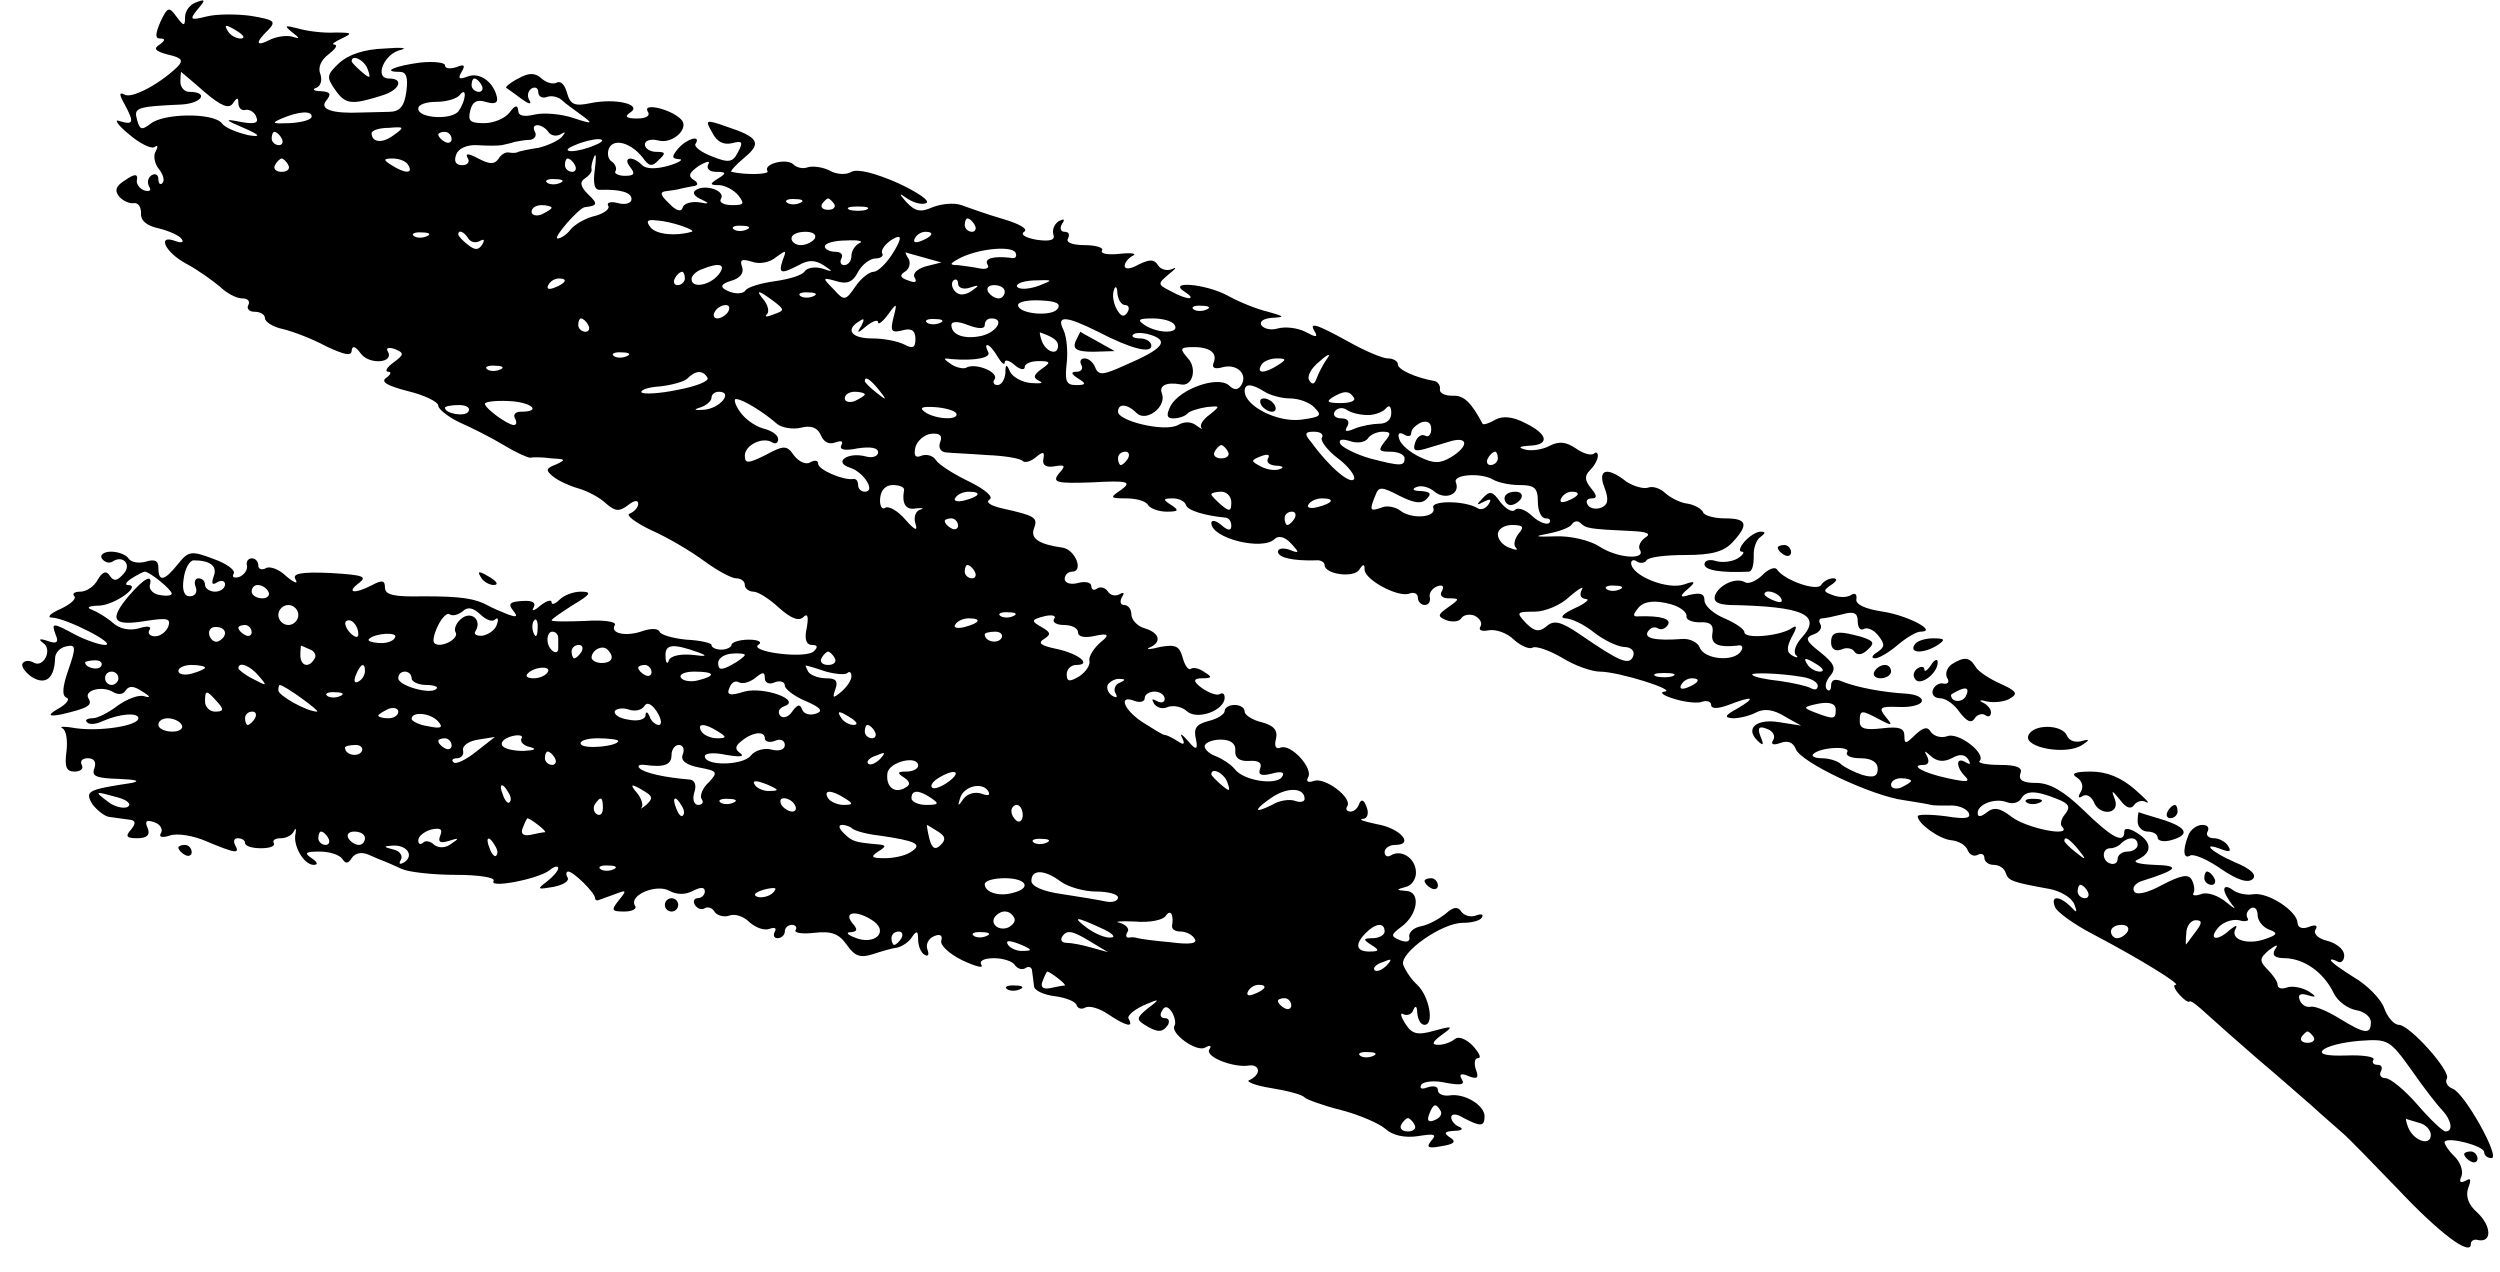 <svg width="57" height="29" viewBox="0 0 57 29" fill="none" xmlns="http://www.w3.org/2000/svg">
<path fill-rule="evenodd" clip-rule="evenodd" d="M4.508 0.21C4.31 0.453 4.341 0.468 4.705 0.377C4.933 0.317 5.404 0.317 5.723 0.362C6.255 0.453 6.301 0.484 6.118 0.681C5.814 0.97 5.83 1.076 6.149 0.909C6.301 0.833 6.529 0.803 6.65 0.833C6.848 0.894 6.848 0.879 6.65 0.727C6.468 0.575 6.498 0.575 6.802 0.651C7.015 0.712 7.379 0.757 7.638 0.742C8.033 0.742 8.048 0.757 7.79 0.879C7.623 0.955 7.547 1.015 7.623 1.015C7.714 1.031 7.638 1.122 7.486 1.243C7.319 1.365 7.243 1.547 7.303 1.684C7.349 1.821 7.319 1.957 7.212 2.003C7.106 2.033 7.152 2.079 7.319 2.079C7.531 2.094 7.562 2.14 7.44 2.292C7.273 2.489 7.562 2.596 8.246 2.565C8.413 2.565 8.701 2.55 8.868 2.55C9.112 2.55 9.218 2.429 9.264 2.094C9.309 1.76 9.264 1.638 9.112 1.638C8.686 1.638 9.005 1.502 9.583 1.426C9.886 1.395 10.145 1.426 10.145 1.486C10.145 1.562 10.251 1.578 10.403 1.532C10.585 1.456 10.616 1.486 10.525 1.638C10.434 1.79 10.464 1.821 10.661 1.745C10.935 1.638 11.254 1.866 11.33 2.216C11.36 2.353 11.269 2.383 11.072 2.322C10.874 2.261 10.768 2.322 10.722 2.52C10.661 2.763 10.722 2.808 11.041 2.808C11.254 2.808 11.512 2.702 11.619 2.565C11.74 2.398 11.801 2.383 11.816 2.52C11.816 2.641 11.938 2.672 12.196 2.611C12.393 2.565 12.789 2.596 13.062 2.687C13.518 2.839 13.533 2.824 13.26 2.626C13.092 2.504 12.88 2.353 12.804 2.277C12.713 2.201 12.561 2.17 12.454 2.216C12.363 2.246 12.272 2.201 12.272 2.094C12.272 2.003 12.196 1.973 12.12 2.018C12.029 2.079 12.014 2.201 12.074 2.292C12.135 2.398 12.044 2.368 11.877 2.246C11.725 2.125 11.558 2.018 11.543 2.003C11.512 1.988 11.634 1.882 11.816 1.79C12.059 1.654 12.196 1.654 12.348 1.79C12.47 1.897 12.621 1.927 12.697 1.882C12.789 1.836 12.88 1.942 12.925 2.109C13.001 2.383 13.092 2.429 13.457 2.353C14.034 2.231 14.657 2.383 14.369 2.565C14.232 2.656 14.278 2.702 14.521 2.702C14.733 2.702 14.84 2.641 14.764 2.535C14.657 2.337 15.296 2.489 15.524 2.717C15.736 2.915 15.341 3.295 15.007 3.203C14.84 3.158 14.703 3.203 14.703 3.295C14.703 3.386 14.825 3.462 14.961 3.462C15.174 3.462 15.189 3.492 15.022 3.644C14.87 3.811 14.794 3.796 14.658 3.598C14.384 3.249 13.989 3.143 13.883 3.386C13.837 3.507 13.867 3.644 13.959 3.69C14.034 3.75 14.065 3.842 14.034 3.902C13.989 3.948 14.095 4.009 14.247 4.009C14.46 4.009 14.49 3.963 14.369 3.811C14.186 3.583 14.414 3.538 14.642 3.766C14.733 3.857 14.961 3.857 15.235 3.781C15.493 3.705 15.6 3.629 15.478 3.629C15.311 3.614 15.311 3.568 15.463 3.386C15.66 3.158 15.995 3.067 15.858 3.279C15.812 3.34 15.995 3.477 16.238 3.568C16.617 3.72 16.709 3.705 16.83 3.462C16.952 3.234 16.921 3.203 16.694 3.264C16.496 3.31 16.344 3.234 16.238 3.021C16.07 2.732 16.086 2.717 16.557 2.884C17.301 3.127 17.377 3.264 16.967 3.598C16.769 3.766 16.633 3.918 16.678 3.918C16.997 3.994 17.559 3.978 17.499 3.902C17.392 3.735 17.939 3.598 18.091 3.75C18.167 3.826 18.319 3.857 18.426 3.811C18.547 3.781 18.76 3.811 18.912 3.887C19.064 3.978 19.292 3.994 19.413 3.918C19.55 3.842 19.96 3.948 20.477 4.176C20.933 4.389 21.221 4.586 21.115 4.632C21.009 4.677 20.811 4.616 20.659 4.51C20.497 4.389 20.497 4.419 20.659 4.601C20.872 4.829 20.993 4.844 21.267 4.723C21.464 4.647 21.753 4.616 21.92 4.677C22.087 4.738 22.513 4.89 22.878 4.996C23.242 5.103 23.455 5.224 23.349 5.285C23.257 5.346 23.379 5.422 23.637 5.467C23.956 5.513 24.063 5.467 24.017 5.346C23.987 5.239 24.032 5.118 24.139 5.042C24.26 4.981 24.291 4.996 24.215 5.103C24.154 5.209 24.184 5.285 24.275 5.285C24.366 5.285 24.397 5.346 24.351 5.437C24.291 5.528 24.458 5.589 24.731 5.589C24.989 5.589 25.172 5.65 25.126 5.71C25.081 5.786 25.263 5.817 25.537 5.786C25.81 5.756 25.931 5.786 25.825 5.832C25.734 5.878 25.643 5.984 25.643 6.06C25.643 6.151 25.78 6.136 25.962 6.03C26.22 5.908 26.311 5.908 26.402 6.045C26.463 6.151 26.615 6.181 26.722 6.136C26.843 6.075 26.813 6.121 26.661 6.242C26.387 6.47 26.387 6.485 26.691 6.637C27.071 6.85 27.314 6.85 27.01 6.652C26.6 6.394 27.497 6.47 27.998 6.744C28.241 6.88 28.651 7.048 28.91 7.108C29.289 7.215 29.305 7.23 29.016 7.245C28.818 7.26 28.712 7.321 28.758 7.412C28.818 7.503 28.985 7.534 29.137 7.488C29.305 7.443 29.578 7.473 29.76 7.564C29.988 7.686 30.049 7.701 29.988 7.579C29.821 7.321 30.003 7.382 30.748 7.792C31.128 8.005 31.523 8.172 31.645 8.172C31.766 8.172 31.872 8.233 31.872 8.309C31.872 8.43 32.283 8.613 32.708 8.688C32.784 8.704 32.845 8.795 32.83 8.871C32.815 8.962 32.936 9.023 33.118 9.023C33.377 9.008 33.544 9.175 33.802 9.661C33.817 9.691 33.939 9.661 34.091 9.57C34.258 9.479 34.486 9.494 34.775 9.646C35.306 9.904 35.337 10.147 34.866 10.162C34.623 10.178 34.607 10.208 34.79 10.254C34.926 10.284 35.169 10.254 35.337 10.162C35.549 10.056 35.701 10.071 35.929 10.223C36.096 10.345 36.279 10.39 36.34 10.345C36.385 10.299 36.431 10.314 36.431 10.39C36.431 10.481 36.355 10.618 36.248 10.725C36.127 10.846 36.127 10.952 36.279 11.135C36.416 11.302 36.416 11.363 36.294 11.363C36.188 11.363 36.142 11.423 36.203 11.515C36.248 11.591 36.385 11.621 36.507 11.575C36.659 11.515 36.689 11.393 36.583 11.12C36.416 10.694 36.643 10.633 37.084 10.983C37.251 11.089 37.464 11.15 37.57 11.12C37.677 11.074 37.859 11.135 37.965 11.241C38.087 11.348 38.315 11.469 38.482 11.484C38.649 11.515 38.801 11.606 38.831 11.682C38.862 11.758 39.09 11.819 39.333 11.819C39.834 11.819 39.88 11.955 39.5 12.366C39.302 12.578 39.029 12.654 38.436 12.654C37.98 12.654 37.585 12.7 37.54 12.776C37.509 12.836 37.403 12.852 37.327 12.806C37.251 12.745 37.19 12.776 37.19 12.836C37.19 13.125 38.026 13.46 38.406 13.323C38.649 13.232 38.674 13.267 38.482 13.429C38.289 13.591 38.3 13.637 38.512 13.566C38.771 13.505 38.862 13.535 38.862 13.687C38.862 13.809 39.059 13.991 39.318 14.098C39.561 14.204 39.773 14.341 39.773 14.417C39.773 14.569 40.533 14.508 40.822 14.341C40.974 14.234 40.989 14.28 40.852 14.523C40.731 14.766 40.731 14.873 40.867 14.948C40.974 15.009 41.019 14.994 40.943 14.933C40.883 14.857 40.943 14.69 41.08 14.538C41.551 14.022 41.126 13.824 39.439 13.794C39.15 13.778 39.059 13.718 39.105 13.566C39.211 13.323 39.591 13.156 39.789 13.277C39.864 13.323 40.047 13.247 40.184 13.11C40.32 12.973 40.472 12.912 40.518 12.988C40.685 13.232 41.429 13.49 41.521 13.338C41.581 13.247 41.703 13.186 41.794 13.186C41.901 13.186 41.885 13.247 41.749 13.338C41.566 13.46 41.566 13.49 41.779 13.566C41.931 13.627 42.113 13.627 42.204 13.566C42.296 13.505 42.341 13.551 42.326 13.657C42.296 13.778 42.523 13.885 42.934 13.946C43.511 14.037 44.195 14.402 43.785 14.402C43.694 14.402 43.465 14.538 43.268 14.705C43.071 14.873 42.843 15.009 42.751 15.009C42.66 15.009 42.675 14.948 42.797 14.873C42.979 14.751 42.979 14.69 42.827 14.493C42.721 14.356 42.569 14.295 42.493 14.341C42.417 14.386 42.356 14.31 42.356 14.158C42.356 13.976 42.265 13.931 42.007 14.006C41.825 14.052 41.612 14.098 41.551 14.098C41.475 14.098 41.46 14.158 41.505 14.234C41.551 14.31 41.49 14.417 41.354 14.462C41.141 14.538 41.171 14.614 41.505 14.873C41.825 15.131 41.87 15.237 41.733 15.404C41.627 15.526 41.597 15.663 41.657 15.723C41.703 15.769 41.749 15.739 41.749 15.632C41.749 15.495 41.84 15.465 42.007 15.541C42.356 15.678 42.934 15.784 43.45 15.815C43.694 15.83 43.845 15.906 43.815 15.997C43.785 16.073 43.557 16.134 43.283 16.118C42.858 16.103 42.827 16.134 42.995 16.346C43.162 16.544 43.147 16.559 42.858 16.407C42.432 16.179 42.402 16.179 42.402 16.453C42.402 16.62 42.539 16.65 42.919 16.605C43.298 16.559 43.42 16.605 43.42 16.772C43.42 16.969 43.45 16.969 43.663 16.757C43.861 16.574 43.952 16.559 44.028 16.696C44.104 16.787 44.256 16.833 44.392 16.787C44.651 16.681 45.289 17.182 45.137 17.349C45.076 17.395 45.289 17.44 45.593 17.44C45.988 17.44 46.124 17.501 46.064 17.638C46.018 17.79 46.124 17.851 46.428 17.851C46.732 17.851 47.051 18.033 47.507 18.474C48.16 19.112 48.434 19.248 48.434 18.96C48.434 18.869 48.556 18.884 48.723 18.99C49.072 19.203 49.072 19.446 48.738 19.598C48.601 19.659 48.768 19.704 49.118 19.719C49.725 19.735 49.665 19.826 48.844 20.084C48.692 20.13 48.601 20.236 48.662 20.327C48.708 20.418 48.966 20.358 49.3 20.175C49.71 19.962 49.893 19.917 49.969 20.054C50.029 20.16 50.045 20.297 50.014 20.358C49.969 20.418 50.045 20.434 50.181 20.388C50.318 20.327 50.576 20.418 50.759 20.57C50.941 20.722 51.002 20.753 50.895 20.631C50.804 20.509 50.713 20.358 50.713 20.282C50.713 20.206 50.789 20.206 50.895 20.282C51.002 20.373 51.23 20.418 51.382 20.388C51.716 20.342 52.369 20.768 52.385 21.041C52.385 21.148 52.491 21.193 52.643 21.133C52.795 21.072 52.855 21.102 52.795 21.193C52.734 21.284 52.855 21.406 53.068 21.452C53.281 21.512 53.448 21.649 53.448 21.786C53.448 21.907 53.372 21.968 53.296 21.923C53.205 21.877 53.144 21.862 53.144 21.892C53.144 21.938 53.387 22.105 53.676 22.287C53.965 22.454 54.284 22.773 54.36 22.986C54.436 23.199 54.588 23.366 54.694 23.366C54.937 23.366 55.894 24.43 55.788 24.597C55.742 24.673 55.803 24.779 55.925 24.825C56.198 24.931 57.019 26.405 56.806 26.405C56.715 26.405 56.639 26.344 56.639 26.268C56.639 26.131 55.849 25.919 55.742 26.025C55.712 26.055 55.803 26.207 55.94 26.344C56.092 26.481 56.168 26.694 56.122 26.815C56.062 26.952 56.092 26.982 56.214 26.922C56.335 26.846 56.35 26.891 56.274 27.089C56.213 27.271 56.274 27.468 56.487 27.651C56.806 27.955 56.821 28.334 56.502 28.274C56.411 28.243 56.335 28.289 56.335 28.365C56.335 28.654 55.621 28.122 54.664 27.104C54.117 26.542 53.554 25.949 53.387 25.812C53.235 25.675 52.931 25.417 52.719 25.22C52.506 25.037 51.959 24.551 51.488 24.156C51.032 23.761 50.5 23.29 50.318 23.123C50.121 22.941 49.953 22.804 49.923 22.834C49.893 22.865 49.786 22.789 49.68 22.667C49.574 22.546 49.543 22.454 49.604 22.454C49.741 22.454 48.844 21.892 47.72 21.3C47.279 21.072 46.884 20.783 46.854 20.677C46.748 20.418 46.945 20.418 47.203 20.662C47.355 20.829 47.37 20.813 47.294 20.616C47.234 20.464 46.975 20.312 46.717 20.266C45.881 20.114 45.79 20.084 45.73 19.902C45.699 19.795 45.578 19.719 45.456 19.719C45.334 19.719 45.243 19.643 45.243 19.552C45.243 19.476 45.167 19.446 45.091 19.491C45 19.537 44.909 19.491 44.863 19.385C44.818 19.264 44.651 19.172 44.484 19.157C44.21 19.127 43.724 18.777 43.724 18.61C43.724 18.565 44.013 18.565 44.362 18.61C44.833 18.686 44.955 18.656 44.879 18.519C44.803 18.413 44.605 18.352 44.438 18.367C44.256 18.367 44.073 18.367 44.028 18.352C43.982 18.337 43.709 18.291 43.42 18.246C42.691 18.154 41.05 17.38 40.943 17.076C40.883 16.924 40.761 16.878 40.594 16.939C40.427 17 40.366 16.969 40.427 16.878C40.487 16.787 40.427 16.665 40.29 16.62C40.108 16.544 40.062 16.59 40.138 16.787C40.229 17 40.199 17.015 40.062 16.878C39.789 16.605 40.047 16.377 40.579 16.468L41.065 16.544L40.685 16.331C40.442 16.179 40.229 16.149 40.047 16.24C39.91 16.316 39.667 16.377 39.515 16.377C39.302 16.361 39.318 16.316 39.621 16.149C40.062 15.89 39.956 15.86 39.409 16.073C39.166 16.164 39.014 16.164 39.014 16.073C39.014 15.997 38.922 15.966 38.816 15.997C38.725 16.043 38.421 16.012 38.178 15.936C37.92 15.86 37.828 15.784 37.95 15.769C38.254 15.739 36.902 15.313 36.476 15.313C36.294 15.313 35.899 15.176 35.61 14.994C35.322 14.827 35.018 14.721 34.942 14.766C34.866 14.812 34.668 14.721 34.516 14.584C34.364 14.432 34.106 14.341 33.939 14.371C33.787 14.402 33.696 14.371 33.757 14.28C33.802 14.204 33.741 14.098 33.62 14.037C33.498 13.991 33.361 14.022 33.316 14.098C33.27 14.174 33.118 14.189 32.982 14.143C32.769 14.052 32.769 14.022 33.027 13.839C33.285 13.657 33.285 13.642 33.027 13.642C32.875 13.642 32.814 13.566 32.875 13.475C32.936 13.368 32.89 13.323 32.769 13.368C32.647 13.414 32.571 13.535 32.602 13.627C32.617 13.718 32.571 13.794 32.48 13.794C32.404 13.794 32.328 13.718 32.328 13.627C32.328 13.535 32.237 13.49 32.131 13.535C31.872 13.627 31.113 13.216 31.113 12.988C31.113 12.852 31.082 12.852 30.991 12.988C30.87 13.186 30.201 13.095 30.201 12.882C30.201 12.821 30.11 12.761 30.003 12.776C29.487 12.791 29.137 12.715 29.137 12.578C29.137 12.502 29.259 12.487 29.396 12.533C29.624 12.624 29.639 12.609 29.441 12.396C29.305 12.244 29.153 12.198 29.061 12.29C28.788 12.563 27.618 12.274 27.618 11.925C27.618 11.849 27.724 11.864 27.846 11.97C27.998 12.107 28.074 12.107 28.074 11.986C28.074 11.895 28.028 11.819 27.952 11.803C27.466 11.758 27.071 11.636 27.041 11.515C27.01 11.423 26.873 11.363 26.737 11.363C26.509 11.363 26.509 11.393 26.706 11.515C26.889 11.636 26.873 11.666 26.6 11.666C26.418 11.666 26.22 11.591 26.175 11.515C26.129 11.423 25.901 11.363 25.673 11.363C25.308 11.363 25.293 11.348 25.567 11.165C25.81 10.983 25.719 10.952 24.898 10.998C24.078 11.028 23.987 10.998 24.139 10.8C24.306 10.618 24.291 10.588 24.032 10.633C23.85 10.664 23.759 10.603 23.789 10.466C23.82 10.299 23.789 10.284 23.622 10.421C23.5 10.527 23.364 10.557 23.318 10.512C23.273 10.451 22.893 10.39 22.498 10.375C22.103 10.345 21.677 10.329 21.556 10.314C21.449 10.299 21.389 10.208 21.434 10.086C21.495 9.934 21.434 9.874 21.236 9.889C21.085 9.904 20.917 10.041 20.872 10.193C20.826 10.39 20.872 10.451 21.009 10.39C21.13 10.345 21.282 10.39 21.343 10.497C21.419 10.603 21.753 10.816 22.103 10.983C22.467 11.165 22.665 11.332 22.558 11.393C22.467 11.454 22.589 11.53 22.847 11.591C23.607 11.758 23.668 11.803 23.576 12.046C23.485 12.274 23.683 12.411 24.23 12.487C24.518 12.533 24.716 13.034 24.442 13.034C24.351 13.034 24.275 13.11 24.275 13.201C24.275 13.292 24.412 13.338 24.579 13.292C24.746 13.247 24.883 13.277 24.883 13.368C24.883 13.444 24.944 13.475 25.02 13.414C25.096 13.368 25.202 13.399 25.263 13.49C25.324 13.581 25.43 13.596 25.521 13.551C25.628 13.49 25.643 13.52 25.582 13.611C25.521 13.718 25.552 13.794 25.628 13.794C25.719 13.794 25.795 13.885 25.795 14.006C25.795 14.128 25.931 14.28 26.099 14.325C26.448 14.432 26.494 14.645 26.205 14.766C26.114 14.812 26.22 14.812 26.448 14.751C26.798 14.69 26.889 14.721 26.965 14.994C27.01 15.161 27.086 15.283 27.147 15.252C27.208 15.207 27.345 15.237 27.466 15.328C27.648 15.435 27.633 15.465 27.405 15.465C27.203 15.465 27.198 15.536 27.39 15.678C27.557 15.799 27.74 15.86 27.8 15.83C27.876 15.784 27.922 15.815 27.922 15.906C27.922 16.194 27.314 16.422 27.071 16.225C26.965 16.118 26.767 16.073 26.63 16.118C26.509 16.179 26.372 16.134 26.311 16.043C26.251 15.936 26.266 15.921 26.372 15.982C26.479 16.043 26.555 16.012 26.555 15.936C26.555 15.845 26.448 15.769 26.326 15.769C26.205 15.769 26.099 15.83 26.099 15.921C26.099 15.997 25.992 16.027 25.871 15.982C25.491 15.83 25.612 16.179 26.053 16.468C26.296 16.62 26.509 16.757 26.555 16.757C26.6 16.757 26.722 16.817 26.843 16.893C26.995 17 27.026 16.969 26.95 16.817C26.889 16.696 26.95 16.741 27.101 16.909C27.264 17.111 27.319 17.096 27.269 16.863C27.208 16.605 27.269 16.514 27.557 16.438C27.755 16.392 27.922 16.286 27.922 16.21C27.922 16.134 28.028 16.073 28.15 16.073C28.271 16.073 28.378 16.134 28.378 16.225C28.378 16.301 28.56 16.422 28.773 16.468C29.046 16.544 29.137 16.65 29.092 16.848C29.046 17.015 29.092 17.091 29.198 17.045C29.441 16.954 29.958 17.532 29.821 17.729C29.776 17.82 29.821 17.851 29.958 17.805C30.201 17.714 30.839 18.185 30.718 18.382C30.672 18.443 30.703 18.504 30.794 18.504C30.87 18.504 30.961 18.428 30.991 18.322C31.037 18.215 31.098 18.23 31.158 18.398C31.219 18.549 31.174 18.671 31.067 18.671C30.961 18.686 31.113 18.732 31.401 18.793C31.933 18.884 32.252 19.264 31.812 19.264C31.675 19.264 31.569 19.34 31.569 19.431C31.569 19.507 31.629 19.552 31.705 19.507C31.933 19.355 32.267 19.552 32.283 19.871C32.298 20.023 32.191 20.191 32.055 20.221C31.827 20.282 31.827 20.297 32.055 20.312C32.404 20.327 32.328 20.859 31.948 21.133C31.705 21.315 31.705 21.345 31.918 21.436C32.07 21.497 32.161 21.467 32.131 21.36C32.115 21.254 32.237 21.148 32.404 21.117C32.571 21.087 32.815 20.95 32.966 20.829C33.133 20.677 33.24 20.662 33.316 20.783C33.377 20.874 33.529 20.92 33.65 20.874C33.772 20.829 33.833 20.844 33.787 20.92C33.741 20.996 33.544 21.041 33.346 21.041C32.875 21.041 31.903 21.725 31.994 21.999C32.04 22.12 32.176 22.333 32.313 22.454C32.587 22.713 32.708 23.366 32.48 23.366C32.389 23.366 32.328 23.244 32.313 23.093C32.313 22.941 32.267 22.91 32.222 23.032C32.191 23.123 32.085 23.169 31.994 23.123C31.918 23.077 31.933 23.169 32.039 23.336C32.191 23.579 32.313 23.609 32.693 23.503C33.133 23.381 33.149 23.396 32.875 23.594C32.647 23.761 32.632 23.822 32.799 23.822C32.921 23.822 33.088 23.761 33.179 23.685C33.255 23.624 33.422 23.685 33.574 23.837C33.726 24.004 33.787 24.126 33.696 24.126C33.62 24.126 33.605 24.247 33.65 24.384C33.726 24.582 33.681 24.612 33.483 24.536C33.316 24.46 33.255 24.49 33.331 24.612C33.407 24.733 33.301 24.749 32.966 24.688C32.708 24.627 32.45 24.657 32.404 24.733C32.359 24.825 32.419 24.84 32.541 24.794C32.678 24.749 32.784 24.764 32.784 24.855C32.784 24.946 32.906 24.992 33.042 24.977C33.392 24.916 33.848 25.204 33.848 25.448C33.848 25.691 33.757 25.691 33.377 25.493C33.209 25.387 33.088 25.387 33.088 25.478C33.088 25.554 33.179 25.66 33.27 25.691C33.377 25.736 33.331 25.782 33.164 25.782C32.936 25.797 32.906 25.828 33.058 25.934C33.209 26.025 33.164 26.086 32.875 26.131C32.556 26.192 32.511 26.162 32.632 26.01C32.769 25.858 32.708 25.843 32.328 25.904C32.024 25.949 31.751 25.888 31.584 25.736C31.447 25.615 30.991 25.417 30.581 25.311C30.155 25.204 29.791 25.068 29.745 25.022C29.7 24.961 29.365 24.87 28.985 24.809C28.606 24.749 28.393 24.657 28.484 24.627C28.59 24.582 28.682 24.49 28.682 24.414C28.682 24.323 28.59 24.278 28.484 24.293C28.135 24.354 27.466 24.095 27.573 23.928C27.633 23.837 27.588 23.822 27.481 23.883C27.284 24.004 26.661 23.548 26.782 23.381C26.813 23.32 26.782 23.184 26.722 23.077C26.63 22.941 26.555 22.925 26.494 23.047C26.433 23.138 26.463 23.214 26.555 23.214C26.646 23.214 26.676 23.275 26.63 23.366C26.509 23.548 26.387 23.548 26.099 23.366C25.901 23.244 25.916 23.199 26.175 22.986C26.463 22.773 26.448 22.758 26.068 22.925C25.84 23.032 25.688 23.169 25.734 23.229C25.855 23.442 25.673 23.396 25.263 23.123C25.065 22.986 24.837 22.925 24.746 22.971C24.67 23.017 24.579 23.001 24.549 22.925C24.534 22.834 24.291 22.743 24.047 22.713C23.789 22.682 23.576 22.576 23.576 22.485C23.561 22.378 23.546 22.227 23.531 22.135C23.531 22.059 23.455 22.014 23.379 22.075C23.303 22.12 23.197 22.09 23.136 21.999C23.09 21.923 22.878 21.847 22.665 21.847C22.437 21.847 22.315 21.907 22.376 21.999C22.437 22.09 22.224 22.029 21.935 21.892C21.632 21.74 21.419 21.543 21.464 21.436C21.495 21.33 21.434 21.284 21.297 21.345C21.176 21.391 21.1 21.527 21.145 21.649C21.191 21.771 21.16 21.816 21.085 21.771C20.993 21.725 20.933 21.558 20.933 21.421C20.933 21.224 20.902 21.209 20.796 21.36C20.735 21.467 20.583 21.573 20.462 21.604C20.34 21.619 20.082 21.695 19.899 21.756C19.611 21.847 19.489 21.801 19.307 21.543C19.125 21.284 18.957 21.224 18.562 21.269C18.289 21.3 18.107 21.269 18.137 21.209C18.183 21.148 18.137 21.087 18.061 21.087C17.97 21.087 17.894 21.148 17.894 21.239C17.894 21.315 17.818 21.391 17.727 21.391C17.651 21.391 17.62 21.33 17.666 21.239C17.712 21.163 17.666 21.133 17.544 21.178C17.423 21.224 17.225 21.148 17.088 21.026C16.952 20.889 16.754 20.829 16.633 20.874C16.511 20.92 16.359 20.874 16.298 20.798C16.253 20.707 16.146 20.662 16.07 20.707C15.995 20.753 15.903 20.722 15.843 20.631C15.797 20.555 15.827 20.479 15.903 20.479C15.995 20.479 16.07 20.403 16.07 20.327C16.07 20.221 15.979 20.221 15.797 20.312C15.63 20.403 15.432 20.403 15.265 20.312C14.976 20.145 14.338 20.403 14.475 20.646C14.536 20.722 14.414 20.783 14.232 20.783C13.943 20.783 13.928 20.753 14.11 20.525C14.293 20.297 14.293 20.282 14.019 20.388C13.852 20.449 13.685 20.509 13.639 20.525C13.594 20.54 13.563 20.509 13.563 20.464C13.563 20.358 13.077 19.871 12.956 19.871C12.91 19.871 12.895 19.932 12.941 20.008C12.986 20.084 12.849 20.175 12.621 20.221C12.257 20.282 12.226 20.282 12.47 20.099C12.606 19.993 12.728 19.856 12.728 19.795C12.728 19.735 12.637 19.75 12.53 19.841C12.287 20.038 11.132 20.266 11.254 20.084C11.3 20.008 10.92 19.947 10.403 19.947C9.886 19.947 9.324 19.887 9.157 19.811C8.99 19.735 8.823 19.659 8.777 19.643C8.732 19.628 8.58 19.567 8.413 19.491C8.246 19.416 8.094 19.446 8.018 19.567C7.942 19.689 7.881 19.704 7.805 19.583C7.744 19.491 7.516 19.416 7.288 19.416C6.969 19.416 6.924 19.446 7.106 19.567C7.243 19.659 7.258 19.719 7.152 19.719C6.924 19.719 6.665 19.264 6.741 18.99C6.756 18.884 6.741 18.869 6.696 18.96C6.665 19.036 6.529 19.112 6.407 19.112C6.27 19.112 6.21 19.157 6.24 19.218C6.285 19.294 6.149 19.34 5.951 19.34C5.754 19.34 5.587 19.294 5.587 19.218C5.587 19.157 5.511 19.112 5.419 19.112C5.343 19.112 5.313 19.172 5.359 19.264C5.48 19.476 5.374 19.461 4.72 19.188C4.417 19.051 4.037 18.99 3.87 19.051C3.687 19.112 3.611 19.081 3.672 18.99C3.718 18.914 3.657 18.793 3.52 18.747C3.338 18.686 3.292 18.717 3.368 18.884C3.429 19.036 3.353 19.112 3.125 19.112C2.882 19.112 2.852 19.066 2.988 18.914C3.11 18.762 3.095 18.701 2.928 18.686C2.806 18.671 2.608 18.641 2.487 18.625C2.381 18.61 2.213 18.474 2.107 18.337C1.925 18.033 2.001 18.003 3.004 17.851C3.216 17.805 3.095 17.775 2.715 17.759C2.198 17.744 2.077 17.699 2.153 17.516C2.198 17.38 2.153 17.288 2.001 17.288C1.879 17.288 1.818 17.349 1.864 17.44C1.91 17.516 1.849 17.592 1.697 17.592C1.514 17.592 1.469 17.486 1.515 17.136C1.545 16.893 1.514 16.65 1.423 16.605C1.332 16.559 1.484 16.559 1.742 16.605C2.305 16.681 3.155 16.544 3.155 16.377C3.155 16.24 2.73 16.27 2.35 16.438C2.198 16.514 2.031 16.529 1.986 16.468C1.925 16.422 1.986 16.377 2.107 16.377C2.229 16.377 2.487 16.24 2.684 16.088C2.897 15.936 3.171 15.83 3.292 15.875C3.444 15.921 3.429 15.875 3.247 15.769C3.049 15.632 2.943 15.632 2.867 15.739C2.806 15.845 2.684 15.845 2.563 15.769C2.32 15.632 1.91 15.739 2.016 15.921C2.122 16.088 1.986 16.149 1.408 16.286C1.104 16.346 1.074 16.306 1.317 16.164C1.514 16.058 1.606 15.936 1.515 15.906C1.408 15.86 1.423 15.663 1.56 15.268C1.742 14.751 1.727 14.69 1.515 14.736C1.363 14.766 1.256 14.888 1.256 15.009C1.241 15.465 1.043 15.632 0.724 15.435C0.572 15.328 0.481 15.192 0.512 15.131C0.557 15.055 0.664 15.055 0.755 15.1C0.983 15.252 1.211 14.812 0.983 14.66C0.861 14.569 0.907 14.553 1.089 14.614C1.287 14.69 1.347 14.645 1.271 14.477C1.165 14.189 1.195 14.189 1.727 14.477C1.97 14.599 2.274 14.705 2.396 14.705C2.684 14.69 1.514 14.098 1.195 14.082C1.059 14.082 1.135 13.991 1.378 13.885C1.606 13.778 1.742 13.657 1.697 13.596C1.636 13.535 1.697 13.49 1.834 13.49C1.97 13.49 2.153 13.368 2.229 13.216C2.335 13.034 2.426 13.004 2.502 13.125C2.593 13.262 2.669 13.247 2.806 13.095C3.019 12.882 2.806 12.639 2.563 12.806C2.487 12.852 2.381 12.821 2.32 12.73C2.274 12.654 2.365 12.578 2.533 12.578C2.7 12.578 2.882 12.654 2.928 12.73C2.988 12.821 3.155 12.852 3.323 12.806C3.52 12.745 3.611 12.776 3.611 12.943C3.611 13.277 3.748 13.247 4.052 12.867C4.295 12.563 4.356 12.548 4.872 12.745C5.176 12.852 5.374 13.004 5.328 13.08C5.283 13.156 5.328 13.186 5.45 13.156C5.571 13.11 5.647 12.988 5.632 12.897C5.602 12.806 5.662 12.73 5.738 12.73C5.83 12.73 5.89 12.806 5.89 12.897C5.89 12.973 5.966 13.004 6.058 12.958C6.134 12.897 6.361 12.973 6.529 13.14C6.711 13.292 6.802 13.323 6.741 13.216C6.65 13.08 6.848 13.034 7.531 13.064C8.276 13.11 8.382 13.14 8.185 13.292C7.881 13.52 8.078 13.551 8.489 13.338C8.717 13.216 8.777 13.232 8.777 13.399C8.777 13.566 8.99 13.611 9.643 13.596C10.509 13.596 10.829 13.642 11.132 13.809C11.208 13.854 11.421 13.946 11.573 14.006C11.786 14.082 11.816 14.067 11.695 13.915C11.573 13.763 11.634 13.718 11.907 13.703C12.135 13.687 12.226 13.733 12.166 13.854C12.105 13.946 12.181 13.931 12.318 13.809C12.454 13.703 12.576 13.657 12.576 13.733C12.576 13.794 12.652 13.778 12.758 13.672C12.864 13.566 13.077 13.49 13.244 13.49C13.503 13.49 13.472 13.551 13.062 13.794C12.804 13.961 12.576 14.113 12.576 14.143C12.576 14.174 12.925 14.174 13.335 14.158C13.761 14.128 14.065 14.174 14.019 14.25C13.898 14.447 14.278 14.523 14.658 14.386C14.84 14.325 15.007 14.325 15.037 14.402C15.068 14.477 15.341 14.553 15.645 14.584C15.964 14.599 16.222 14.66 16.222 14.705C16.222 14.766 16.329 14.812 16.45 14.812C16.572 14.812 16.678 14.751 16.678 14.705C16.678 14.645 16.861 14.584 17.073 14.584C17.301 14.584 17.392 14.645 17.286 14.705C17.195 14.766 17.392 14.857 17.772 14.903C18.137 14.948 18.486 14.933 18.562 14.842C18.654 14.751 18.638 14.705 18.517 14.705C18.38 14.705 18.334 14.569 18.395 14.31C18.441 14.052 18.41 13.976 18.319 14.067C18.213 14.174 18.03 14.098 17.757 13.854C17.544 13.657 17.286 13.49 17.18 13.49C17.073 13.49 16.982 13.414 16.982 13.338C16.982 13.247 16.891 13.186 16.785 13.186C16.678 13.186 16.344 13.004 16.055 12.791C15.767 12.578 15.235 12.259 14.855 12.092C14.475 11.91 14.262 11.742 14.354 11.712C14.46 11.666 14.551 11.575 14.551 11.484C14.551 11.393 14.46 11.408 14.323 11.515C14.126 11.666 14.034 11.666 13.822 11.484C13.685 11.348 13.396 11.195 13.184 11.135C12.971 11.074 12.713 10.952 12.606 10.861C12.439 10.725 12.439 10.679 12.682 10.588C12.91 10.481 12.895 10.466 12.576 10.451C12.363 10.421 12.15 10.421 12.09 10.436C12.029 10.436 11.755 10.314 11.482 10.147C11.208 9.98 10.753 9.752 10.479 9.631C10.221 9.509 9.993 9.327 9.993 9.251C9.993 9.16 9.674 9.008 9.294 8.916C8.823 8.795 8.671 8.704 8.808 8.613C8.914 8.537 8.929 8.476 8.853 8.476C8.762 8.476 8.823 8.369 8.975 8.263C9.218 8.081 9.218 8.05 9.005 7.959C8.868 7.914 8.793 7.929 8.838 8.005C9.005 8.278 8.428 8.324 8.23 8.066C8.109 7.898 8.033 7.868 8.018 7.99C8.018 8.126 7.866 8.096 7.44 7.898C7.136 7.731 6.696 7.564 6.453 7.503C6.225 7.458 6.042 7.336 6.042 7.26C6.042 7.169 5.936 7.108 5.799 7.108C5.678 7.108 5.617 7.032 5.662 6.956C5.708 6.865 5.647 6.804 5.526 6.804C5.389 6.804 5.161 6.683 5.009 6.531C4.842 6.394 4.508 6.151 4.249 6.014C3.763 5.756 3.566 5.331 4.006 5.498C4.128 5.543 4.204 5.528 4.143 5.452C4.098 5.376 3.87 5.27 3.626 5.209C3.338 5.148 3.201 5.027 3.216 4.86C3.216 4.723 3.155 4.616 3.049 4.632C2.958 4.647 2.806 4.586 2.715 4.48C2.608 4.343 2.639 4.237 2.867 4.1C3.064 3.963 3.14 3.963 3.125 4.085C3.095 4.176 3.171 4.297 3.292 4.343C3.414 4.373 3.459 4.343 3.399 4.252C3.353 4.161 3.368 4.054 3.459 3.994C3.535 3.948 3.611 3.978 3.611 4.085C3.611 4.191 3.657 4.221 3.702 4.176C3.763 4.115 3.718 3.978 3.626 3.857C3.52 3.735 3.49 3.538 3.551 3.447C3.611 3.34 3.596 3.295 3.52 3.355C3.444 3.401 3.171 3.264 2.928 3.051C2.669 2.839 2.593 2.702 2.73 2.763C3.049 2.854 3.064 2.793 2.836 2.368C2.715 2.155 2.715 2.094 2.836 2.155C2.988 2.261 3.627 1.927 4.037 1.532C4.189 1.38 4.158 1.319 3.824 1.243C3.535 1.167 3.49 1.107 3.642 1.015C3.763 0.924 3.778 0.879 3.657 0.879C3.535 0.879 3.535 0.788 3.657 0.499C3.824 0.149 3.854 0.149 4.022 0.377C4.189 0.605 4.219 0.605 4.219 0.392C4.219 0.256 4.325 0.104 4.462 0.058C4.69 -0.033 4.69 -0.003 4.508 0.21ZM5.207 0.727C5.252 0.803 5.389 0.879 5.48 0.879C5.587 0.879 5.571 0.818 5.435 0.727C5.146 0.544 5.085 0.544 5.207 0.727ZM4.113 1.866C4.113 1.988 4.204 2.094 4.31 2.094C4.766 2.094 4.614 2.353 4.143 2.383C3.095 2.429 3.049 2.459 3.125 2.732C3.186 2.96 3.231 2.975 3.429 2.824C3.718 2.58 4.857 2.565 5.055 2.808C5.131 2.915 5.404 3.021 5.662 3.082C5.956 3.132 5.931 3.082 5.587 2.93C5.116 2.732 5.1 2.702 5.48 2.778C5.799 2.839 5.906 2.808 5.845 2.672C5.814 2.565 5.693 2.489 5.602 2.504C5.511 2.535 5.435 2.459 5.435 2.353C5.435 2.216 5.404 2.216 5.313 2.353C5.222 2.489 5.055 2.429 4.66 2.094C4.386 1.851 4.143 1.654 4.128 1.638C4.128 1.638 4.113 1.745 4.113 1.866ZM10.752 1.942C10.752 2.018 10.829 2.094 10.92 2.094C10.996 2.094 11.026 2.018 10.98 1.942C10.935 1.851 10.859 1.79 10.813 1.79C10.783 1.79 10.752 1.851 10.752 1.942ZM9.947 2.322C9.719 2.322 9.537 2.383 9.537 2.474C9.522 2.702 10.327 2.748 10.464 2.52C10.631 2.277 10.646 1.957 10.479 2.17C10.418 2.246 10.19 2.322 9.947 2.322ZM6.422 2.702C6.179 2.808 6.21 2.824 6.605 2.808C6.878 2.793 7.106 2.732 7.106 2.656C7.106 2.52 6.817 2.535 6.422 2.702ZM12.196 3.006C12.242 3.082 12.196 3.173 12.09 3.188C11.983 3.188 11.816 3.219 11.74 3.234C11.649 3.264 11.512 3.295 11.436 3.31C11.345 3.325 11.102 3.325 10.889 3.31C10.646 3.295 10.449 3.386 10.403 3.522C10.342 3.674 10.388 3.766 10.54 3.766C10.661 3.766 10.722 3.69 10.661 3.598C10.601 3.492 10.677 3.492 10.905 3.614C11.163 3.75 11.269 3.75 11.36 3.629C11.421 3.522 11.527 3.462 11.603 3.477C11.679 3.492 11.771 3.492 11.816 3.462C11.862 3.447 12.059 3.401 12.272 3.371C12.47 3.325 12.713 3.219 12.804 3.127C12.91 3.006 12.895 2.991 12.773 3.067C12.682 3.112 12.561 3.097 12.5 3.006C12.454 2.93 12.333 2.854 12.257 2.854C12.166 2.854 12.15 2.915 12.196 3.006ZM8.473 3.036C8.473 3.249 8.717 3.279 8.975 3.082C9.233 2.9 9.218 2.884 8.868 2.915C8.641 2.915 8.473 2.975 8.473 3.036ZM9.993 3.067C9.993 3.112 10.054 3.188 10.145 3.234C10.221 3.279 10.297 3.249 10.297 3.173C10.297 3.082 10.221 3.006 10.145 3.006C10.054 3.006 9.993 3.036 9.993 3.067ZM6.194 3.158C6.194 3.234 6.27 3.31 6.361 3.31C6.437 3.31 6.468 3.234 6.422 3.158C6.377 3.067 6.301 3.006 6.255 3.006C6.225 3.006 6.194 3.067 6.194 3.158ZM13.108 3.31C12.91 3.386 12.895 3.447 13.032 3.447C13.153 3.447 13.396 3.386 13.563 3.31C13.761 3.234 13.776 3.173 13.639 3.173C13.518 3.173 13.275 3.234 13.108 3.31ZM13.488 3.857C13.503 3.918 13.427 4.009 13.335 4.069C13.214 4.145 13.229 4.252 13.412 4.434C13.639 4.647 13.624 4.692 13.335 4.723C13.199 4.738 12.591 5.437 12.713 5.437C12.789 5.437 12.925 5.346 13.017 5.224C13.123 5.103 13.366 4.966 13.579 4.92C13.791 4.86 13.913 4.753 13.867 4.692C13.822 4.616 13.928 4.586 14.095 4.632C14.262 4.677 14.399 4.632 14.399 4.54C14.399 4.389 14.156 4.313 13.685 4.328C13.548 4.343 13.518 4.176 13.563 3.857C13.594 3.598 13.594 3.477 13.548 3.568C13.503 3.674 13.472 3.796 13.488 3.857ZM15.812 4.1C15.919 4.161 15.919 4.221 15.843 4.237C15.751 4.252 15.615 4.282 15.539 4.297C15.447 4.328 15.296 4.343 15.189 4.358C15.037 4.373 15.053 4.449 15.25 4.632C15.417 4.814 15.539 4.844 15.569 4.723C15.6 4.632 15.782 4.586 15.964 4.616C16.167 4.657 16.182 4.637 16.01 4.556C15.827 4.48 15.767 4.389 15.873 4.328C16.101 4.191 16.557 4.358 16.435 4.54C16.39 4.616 16.511 4.677 16.694 4.677C16.967 4.677 16.982 4.647 16.83 4.449C16.724 4.328 16.526 4.221 16.39 4.221C16.177 4.221 16.177 4.191 16.374 4.069C16.572 3.948 16.557 3.918 16.329 3.918C16.177 3.918 16.101 3.842 16.146 3.75C16.207 3.659 16.116 3.674 15.934 3.781C15.721 3.933 15.675 4.009 15.812 4.1ZM12.88 3.766C12.88 3.842 12.956 3.918 13.047 3.918C13.123 3.918 13.153 3.842 13.108 3.766C13.062 3.674 12.986 3.614 12.941 3.614C12.91 3.614 12.88 3.674 12.88 3.766ZM8.929 3.766C9.233 3.963 9.431 3.963 9.309 3.766C9.264 3.674 9.096 3.614 8.96 3.614C8.732 3.614 8.732 3.644 8.929 3.766ZM6.27 3.766C6.225 3.842 6.285 3.918 6.422 3.918C6.559 3.918 6.62 3.842 6.574 3.766C6.529 3.674 6.453 3.614 6.422 3.614C6.392 3.614 6.316 3.674 6.27 3.766ZM12.47 4.161C12.515 4.206 12.652 4.221 12.758 4.176C12.88 4.13 12.834 4.085 12.667 4.085C12.5 4.069 12.409 4.115 12.47 4.161ZM18.745 4.647C18.699 4.723 18.76 4.784 18.881 4.784C19.003 4.784 19.064 4.723 19.018 4.647C18.973 4.586 18.912 4.525 18.881 4.525C18.851 4.525 18.79 4.586 18.745 4.647ZM17.939 4.616C17.985 4.662 18.122 4.677 18.228 4.632C18.35 4.586 18.304 4.54 18.137 4.54C17.97 4.525 17.879 4.571 17.939 4.616ZM19.368 4.784C19.474 4.814 19.656 4.814 19.747 4.784C19.854 4.738 19.778 4.708 19.565 4.708C19.352 4.708 19.276 4.738 19.368 4.784ZM12.12 4.829C12.12 4.905 12.226 4.936 12.348 4.89C12.47 4.829 12.576 4.768 12.576 4.738C12.576 4.708 12.47 4.677 12.348 4.677C12.226 4.677 12.12 4.738 12.12 4.829ZM21.996 5.133C21.996 5.209 22.072 5.285 22.163 5.285C22.239 5.285 22.27 5.209 22.224 5.133C22.178 5.042 22.103 4.981 22.057 4.981C22.027 4.981 21.996 5.042 21.996 5.133ZM14.84 5.194C14.976 5.346 15.402 5.391 15.767 5.285C15.903 5.255 15.296 5.042 14.976 5.027C14.749 4.996 14.718 5.042 14.84 5.194ZM16.724 5.224C16.769 5.27 16.906 5.285 17.012 5.239C17.134 5.194 17.088 5.148 16.921 5.148C16.754 5.133 16.663 5.179 16.724 5.224ZM20.857 5.437C20.811 5.528 20.872 5.543 20.993 5.498C21.267 5.391 21.312 5.285 21.1 5.285C21.009 5.285 20.902 5.346 20.857 5.437ZM20.112 5.771C20.158 5.832 20.082 5.893 19.96 5.893C19.839 5.893 19.656 6.03 19.565 6.197C19.444 6.44 19.307 6.485 19.064 6.409C18.745 6.318 18.745 6.333 19.003 6.592C19.246 6.865 19.276 6.865 19.504 6.531C19.626 6.349 19.823 6.197 19.915 6.197C20.021 6.197 20.234 5.984 20.386 5.726C20.568 5.422 20.558 5.331 20.355 5.452C20.173 5.559 20.082 5.71 20.112 5.771ZM18.046 5.437C18.046 5.513 18.137 5.589 18.259 5.589C18.38 5.589 18.532 5.513 18.578 5.437C18.623 5.346 18.532 5.285 18.365 5.285C18.183 5.285 18.046 5.346 18.046 5.437ZM10.449 5.346C10.449 5.376 10.54 5.483 10.661 5.574C10.829 5.71 10.905 5.71 10.996 5.574C11.056 5.467 11.041 5.437 10.935 5.498C10.844 5.543 10.737 5.528 10.677 5.437C10.585 5.285 10.449 5.224 10.449 5.346ZM9.431 5.376C9.476 5.422 9.613 5.437 9.719 5.391C9.841 5.346 9.795 5.3 9.628 5.3C9.461 5.285 9.37 5.331 9.431 5.376ZM18.805 5.619C18.805 5.68 18.912 5.741 19.049 5.741C19.17 5.741 19.231 5.802 19.185 5.893C19.14 5.969 19.17 6.045 19.246 6.045C19.337 6.045 19.413 5.954 19.413 5.832C19.413 5.71 19.504 5.589 19.596 5.543C19.702 5.498 19.565 5.467 19.292 5.483C19.033 5.483 18.805 5.543 18.805 5.619ZM21.844 5.908C21.647 6.014 21.647 6.045 21.844 6.045C21.966 6.06 22.194 6.09 22.346 6.121C22.482 6.151 22.574 6.105 22.513 6.03C22.437 5.893 22.65 5.832 23.045 5.878C23.151 5.908 23.197 5.847 23.151 5.756C23.045 5.589 22.239 5.68 21.844 5.908ZM20.72 5.908C20.765 5.999 20.735 6.136 20.629 6.197C20.507 6.273 20.522 6.333 20.705 6.394C20.857 6.455 20.917 6.44 20.857 6.333C20.796 6.242 20.902 6.136 21.1 6.075L21.464 5.984L21.085 5.878C20.872 5.817 20.689 5.771 20.659 5.756C20.629 5.741 20.659 5.817 20.72 5.908ZM17.149 5.969C16.906 5.893 16.861 5.923 16.921 6.09C16.967 6.227 16.876 6.349 16.648 6.409C16.425 6.48 16.41 6.556 16.602 6.637C16.769 6.713 16.952 6.698 16.997 6.622C17.043 6.546 17.347 6.455 17.681 6.409C18 6.364 18.304 6.273 18.35 6.181C18.41 6.105 18.578 6.075 18.745 6.121C19.003 6.212 19.003 6.197 18.775 6.045C18.578 5.923 18.426 5.923 18.213 6.045C17.803 6.257 17.742 6.242 17.848 5.923C17.939 5.695 17.924 5.695 17.696 5.862C17.559 5.984 17.316 6.03 17.149 5.969ZM16.01 6.136C15.873 6.181 15.767 6.288 15.767 6.364C15.767 6.577 16.162 6.516 16.374 6.273C16.572 6.03 16.42 5.969 16.01 6.136ZM15.387 6.349C15.341 6.425 15.372 6.501 15.447 6.501C15.539 6.501 15.615 6.425 15.615 6.349C15.615 6.257 15.584 6.197 15.554 6.197C15.508 6.197 15.432 6.257 15.387 6.349ZM23.197 6.546C23.257 6.607 23.47 6.592 23.683 6.516C24.032 6.379 24.017 6.379 23.561 6.394C23.288 6.409 23.136 6.485 23.197 6.546ZM21.784 6.652C21.875 6.744 22.011 6.728 22.148 6.637C22.346 6.501 22.331 6.485 22.103 6.561C21.966 6.607 21.844 6.561 21.844 6.47C21.844 6.379 21.799 6.349 21.738 6.394C21.677 6.455 21.707 6.577 21.784 6.652ZM12.5 6.501C12.454 6.592 12.515 6.607 12.637 6.561C12.91 6.455 12.956 6.349 12.743 6.349C12.652 6.349 12.546 6.409 12.5 6.501ZM25.46 7.048C25.552 7.215 25.628 7.245 25.704 7.123C25.764 7.032 25.734 6.956 25.658 6.956C25.567 6.956 25.491 6.835 25.476 6.683C25.476 6.546 25.43 6.501 25.4 6.607C25.354 6.713 25.384 6.911 25.46 7.048ZM22.528 6.652C22.574 6.728 22.68 6.804 22.771 6.804C22.847 6.804 22.908 6.728 22.908 6.652C22.908 6.561 22.802 6.501 22.665 6.501C22.543 6.501 22.482 6.561 22.528 6.652ZM18.243 6.744C18.289 6.789 18.426 6.804 18.532 6.759C18.654 6.713 18.608 6.668 18.441 6.668C18.274 6.652 18.183 6.698 18.243 6.744ZM17.423 6.85C17.514 6.972 17.544 7.108 17.484 7.169C17.423 7.23 17.484 7.23 17.636 7.169C17.894 7.078 17.894 7.063 17.636 6.865C17.286 6.607 17.21 6.592 17.423 6.85ZM23.212 6.956C23.212 7.154 23.956 7.23 24.108 7.048C24.199 6.926 24.093 6.865 23.728 6.85C23.44 6.835 23.212 6.88 23.212 6.956ZM27.208 7.048C27.253 7.093 27.39 7.108 27.497 7.063C27.618 7.017 27.573 6.972 27.405 6.972C27.238 6.956 27.147 7.002 27.208 7.048ZM20.021 7.351C20.021 7.275 19.899 7.321 19.763 7.427C19.55 7.61 19.52 7.61 19.641 7.427C19.717 7.275 19.702 7.245 19.596 7.321C19.261 7.519 19.413 7.716 19.884 7.716C20.142 7.716 20.462 7.777 20.614 7.853C20.811 7.959 20.872 7.929 20.872 7.731C20.872 7.534 20.781 7.473 20.568 7.534C20.325 7.595 20.294 7.549 20.37 7.245C20.462 6.896 20.446 6.896 20.249 7.169C20.127 7.336 20.021 7.412 20.021 7.351ZM16.298 7.108C16.253 7.184 16.268 7.26 16.359 7.26C16.435 7.26 16.557 7.184 16.602 7.108C16.648 7.017 16.633 6.956 16.541 6.956C16.465 6.956 16.344 7.017 16.298 7.108ZM26.099 7.412C26.402 7.61 26.904 7.61 26.782 7.412C26.737 7.321 26.509 7.26 26.281 7.26C25.962 7.26 25.916 7.291 26.099 7.412ZM24.245 7.519C24.321 7.67 24.351 8.02 24.321 8.278C24.275 8.688 24.306 8.78 24.534 8.78C24.762 8.78 24.777 8.749 24.579 8.628C24.412 8.521 24.412 8.476 24.549 8.476C24.655 8.476 24.701 8.4 24.655 8.324C24.61 8.233 24.64 8.172 24.731 8.172C24.822 8.172 24.929 8.263 24.974 8.385C25.05 8.567 25.157 8.552 25.658 8.324C26.509 7.959 26.661 7.777 26.251 7.64C26.068 7.579 25.886 7.579 25.84 7.625C25.78 7.67 25.855 7.716 25.992 7.716C26.129 7.716 26.251 7.792 26.251 7.883C26.251 8.066 25.795 7.959 25.035 7.564C24.306 7.199 24.078 7.184 24.245 7.519ZM22.452 7.412C22.452 7.503 22.315 7.503 22.072 7.412C21.844 7.321 21.692 7.321 21.692 7.412C21.692 7.64 21.996 7.746 22.391 7.655C22.741 7.564 22.908 7.26 22.604 7.26C22.513 7.26 22.452 7.321 22.452 7.412ZM21.13 7.351C21.176 7.397 21.312 7.412 21.419 7.367C21.54 7.321 21.495 7.275 21.328 7.275C21.16 7.26 21.069 7.306 21.13 7.351ZM13.184 7.412C13.184 7.488 13.26 7.564 13.351 7.564C13.427 7.564 13.457 7.488 13.412 7.412C13.366 7.321 13.29 7.26 13.244 7.26C13.214 7.26 13.184 7.321 13.184 7.412ZM23.759 7.792C23.865 8.035 24.123 8.111 24.123 7.883C24.123 7.762 24.017 7.686 23.713 7.579C23.698 7.564 23.713 7.67 23.759 7.792ZM27.086 8.172C27.299 8.4 27.193 8.825 26.919 8.764C26.585 8.704 26.418 8.795 26.494 8.977C26.6 9.281 26.129 9.631 25.916 9.418C25.704 9.205 25.491 9.19 25.491 9.387C25.491 9.6 26.555 9.858 26.858 9.691C27.01 9.6 27.177 9.615 27.284 9.707C27.39 9.782 27.436 9.798 27.39 9.752C27.345 9.691 27.436 9.555 27.588 9.448C27.831 9.251 27.816 9.251 27.512 9.281C27.329 9.311 27.117 9.372 27.071 9.433C27.01 9.494 26.873 9.539 26.752 9.539C26.6 9.539 26.585 9.463 26.691 9.251C26.904 8.871 27.74 8.567 28.013 8.78C28.135 8.901 28.226 8.901 28.302 8.78C28.454 8.537 28.211 8.293 27.892 8.369C27.679 8.43 27.618 8.385 27.679 8.248C27.755 8.02 27.542 7.898 27.132 7.914C26.904 7.929 26.904 7.959 27.086 8.172ZM22.528 8.02C22.619 8.157 22.224 8.233 21.692 8.187C21.495 8.157 21.495 8.172 21.692 8.309C21.814 8.385 21.966 8.415 22.027 8.385C22.224 8.263 22.771 8.476 22.68 8.643C22.619 8.719 22.665 8.78 22.741 8.78C22.832 8.78 22.908 8.658 22.923 8.506C22.923 8.293 22.953 8.293 23.029 8.476C23.09 8.597 23.303 8.719 23.516 8.734C23.728 8.749 23.804 8.734 23.698 8.688C23.546 8.613 23.561 8.552 23.744 8.415C23.971 8.263 23.956 8.233 23.683 8.233C23.5 8.233 23.364 8.293 23.364 8.369C23.364 8.445 23.257 8.43 23.136 8.324C23.014 8.217 22.908 8.187 22.908 8.263C22.908 8.339 22.832 8.278 22.741 8.126C22.665 7.99 22.558 7.868 22.513 7.868C22.467 7.868 22.482 7.929 22.528 8.02ZM29.852 8.673C29.912 8.78 29.973 8.764 30.019 8.628C30.064 8.506 30.171 8.293 30.262 8.172C30.353 8.05 30.277 8.066 30.095 8.233C29.897 8.385 29.791 8.582 29.852 8.673ZM13.989 8.111C14.034 8.157 14.171 8.172 14.278 8.126C14.399 8.081 14.354 8.035 14.186 8.035C14.019 8.02 13.928 8.066 13.989 8.111ZM28.758 8.324C28.636 8.521 28.834 8.521 29.137 8.324C29.335 8.202 29.335 8.172 29.107 8.172C28.97 8.172 28.803 8.233 28.758 8.324ZM11.102 8.415C11.148 8.461 11.284 8.476 11.391 8.43C11.512 8.385 11.467 8.339 11.3 8.339C11.132 8.324 11.041 8.369 11.102 8.415ZM15.675 8.628C15.6 8.704 15.311 8.78 15.053 8.81C14.794 8.825 14.597 8.886 14.627 8.947C14.673 8.992 15.037 8.977 15.463 8.886C15.873 8.81 16.177 8.688 16.131 8.613C16.025 8.43 15.858 8.445 15.675 8.628ZM19.717 8.688C19.717 8.719 19.839 8.84 19.975 8.947C20.218 9.144 20.234 9.129 20.036 8.886C19.839 8.643 19.717 8.567 19.717 8.688ZM28.378 8.916C28.378 9.251 29.107 9.631 29.654 9.57C30.11 9.509 30.155 9.479 29.973 9.296C29.867 9.175 29.608 9.084 29.411 9.084C29.213 9.084 28.955 9.008 28.834 8.932C28.545 8.749 28.378 8.734 28.378 8.916ZM30.368 9.068C30.231 9.16 30.277 9.19 30.566 9.19C30.778 9.19 30.915 9.144 30.87 9.068C30.763 8.901 30.642 8.901 30.368 9.068ZM19.261 9.084C19.261 9.16 19.368 9.19 19.489 9.144C19.611 9.084 19.717 9.023 19.717 8.992C19.717 8.962 19.611 8.932 19.489 8.932C19.368 8.932 19.261 8.992 19.261 9.084ZM16.222 9.068C16.222 9.144 16.101 9.251 15.949 9.296C15.797 9.342 15.843 9.357 16.055 9.342C16.42 9.311 16.724 8.932 16.39 8.932C16.298 8.932 16.222 8.992 16.222 9.068ZM16.861 9.372C16.967 9.539 17.195 9.707 17.392 9.767C17.59 9.813 17.742 9.919 17.742 10.01C17.742 10.102 17.681 10.132 17.605 10.086C17.392 9.95 16.982 10.147 16.982 10.39C16.982 10.573 17.058 10.573 17.453 10.375C17.879 10.147 17.939 10.147 18.107 10.39C18.213 10.527 18.38 10.603 18.471 10.542C18.578 10.481 18.654 10.497 18.654 10.573C18.654 10.709 19.216 10.952 19.444 10.922C19.52 10.907 19.565 10.968 19.565 11.059C19.565 11.135 19.626 11.211 19.717 11.211C19.975 11.211 19.702 10.77 19.383 10.664C18.988 10.542 19.322 10.299 19.732 10.405C19.884 10.451 20.021 10.405 20.021 10.314C20.021 10.208 19.854 10.178 19.55 10.223C19.261 10.284 19.125 10.254 19.185 10.147C19.231 10.056 19.185 10.041 19.049 10.086C18.897 10.147 18.775 10.071 18.714 9.919C18.638 9.752 18.502 9.691 18.259 9.752C18.076 9.798 17.818 9.752 17.712 9.661C17.438 9.418 16.937 9.099 16.785 9.099C16.724 9.084 16.754 9.22 16.861 9.372ZM11.056 9.205C11.056 9.311 11.558 9.676 11.71 9.691C11.786 9.691 11.786 9.615 11.74 9.539C11.695 9.448 11.755 9.387 11.877 9.387C12.378 9.387 12.105 9.16 11.588 9.144C11.3 9.129 11.056 9.16 11.056 9.205ZM31.189 9.463C31.021 9.463 30.809 9.418 30.703 9.342C30.611 9.281 30.49 9.296 30.429 9.387C30.383 9.463 30.444 9.539 30.581 9.539C30.733 9.539 30.778 9.615 30.718 9.722C30.642 9.843 30.687 9.858 30.9 9.767C31.052 9.707 31.31 9.661 31.447 9.661C31.614 9.661 31.721 9.57 31.721 9.418C31.721 9.266 31.675 9.22 31.599 9.311C31.538 9.387 31.356 9.463 31.189 9.463ZM21.1 9.403C21.358 9.57 21.89 9.585 21.799 9.418C21.753 9.357 21.54 9.296 21.297 9.281C21.009 9.266 20.948 9.296 21.1 9.403ZM10.145 9.296C10.145 9.433 10.601 9.509 10.677 9.387C10.737 9.296 10.631 9.235 10.464 9.235C10.281 9.235 10.145 9.266 10.145 9.296ZM32.176 9.874C32.176 9.95 32.1 9.965 32.009 9.904C31.903 9.843 31.857 9.889 31.903 10.01C31.933 10.132 32.146 10.314 32.374 10.421C32.693 10.573 32.83 10.573 33.088 10.421C33.483 10.178 33.483 9.95 33.088 10.056C32.921 10.102 32.647 10.193 32.48 10.238C32.252 10.299 32.207 10.269 32.267 10.086C32.313 9.95 32.419 9.889 32.495 9.934C32.571 9.98 32.632 9.904 32.632 9.782C32.632 9.631 32.541 9.585 32.404 9.631C32.283 9.691 32.176 9.782 32.176 9.874ZM31.189 9.995C31.128 10.086 30.946 10.117 30.778 10.056C30.581 9.995 30.505 10.026 30.566 10.132C30.627 10.208 30.915 10.36 31.234 10.451C31.933 10.633 32.024 10.633 32.024 10.451C32.024 10.36 31.872 10.299 31.705 10.299C31.432 10.299 31.417 10.269 31.569 10.071C31.721 9.889 31.721 9.843 31.523 9.843C31.386 9.843 31.234 9.919 31.189 9.995ZM29.912 10.102C30.307 10.649 30.794 11.059 30.87 10.922C30.915 10.861 30.748 10.633 30.505 10.451C30.262 10.269 30.095 10.041 30.14 9.98C30.186 9.904 30.11 9.843 29.958 9.843C29.745 9.843 29.73 9.889 29.912 10.102ZM27.694 10.299C27.648 10.375 27.709 10.451 27.846 10.451C27.983 10.451 28.044 10.375 27.998 10.299C27.952 10.208 27.876 10.147 27.846 10.147C27.816 10.147 27.74 10.208 27.694 10.299ZM33.924 10.451C33.878 10.527 33.908 10.603 33.984 10.603C34.076 10.603 34.151 10.527 34.151 10.451C34.151 10.36 34.121 10.299 34.091 10.299C34.045 10.299 33.969 10.36 33.924 10.451ZM28.742 10.633C28.879 10.709 29.077 10.74 29.183 10.694C29.289 10.664 29.244 10.618 29.092 10.618C28.94 10.603 28.864 10.542 28.91 10.451C28.97 10.36 28.894 10.345 28.742 10.405C28.515 10.497 28.515 10.512 28.742 10.633ZM25.491 10.451C25.491 10.527 25.521 10.603 25.552 10.603C25.597 10.603 25.673 10.527 25.719 10.451C25.764 10.36 25.734 10.299 25.658 10.299C25.567 10.299 25.491 10.36 25.491 10.451ZM33.194 10.998C33.301 11.271 32.951 11.408 32.708 11.211C32.587 11.104 32.404 11.059 32.298 11.104C32.176 11.15 32.222 11.195 32.389 11.195C32.617 11.211 32.647 11.256 32.526 11.378C32.404 11.499 32.237 11.469 31.903 11.302C31.493 11.089 31.432 11.089 31.356 11.302C31.219 11.636 31.234 11.666 31.493 11.575C31.614 11.515 31.812 11.56 31.918 11.636C32.176 11.849 32.769 11.803 32.678 11.575C32.617 11.408 33.407 11.408 33.696 11.591C33.772 11.636 33.878 11.591 33.939 11.499C34.015 11.378 33.984 11.363 33.833 11.439C33.665 11.53 33.65 11.515 33.802 11.363C33.969 11.18 34.03 11.195 34.212 11.454C34.334 11.606 34.486 11.697 34.547 11.621C34.607 11.56 34.79 11.621 34.942 11.773C35.094 11.91 35.261 11.97 35.322 11.925C35.367 11.864 35.337 11.819 35.245 11.819C35.139 11.819 35.063 11.651 35.063 11.439C35.063 11.12 34.987 11.059 34.638 11.059C34.41 11.059 34.151 10.998 34.045 10.937C33.772 10.77 33.118 10.816 33.194 10.998ZM20.067 11.363C20.051 11.53 20.112 11.636 20.188 11.575C20.264 11.53 20.477 11.651 20.644 11.849C20.857 12.092 20.933 12.122 20.872 11.94C20.826 11.803 20.872 11.651 20.978 11.621C21.085 11.591 21.039 11.575 20.887 11.591C20.659 11.636 20.553 11.499 20.614 11.165C20.614 11.104 20.507 11.059 20.355 11.059C20.188 11.059 20.082 11.18 20.067 11.363ZM35.595 11.363C35.549 11.454 35.61 11.469 35.732 11.423C36.005 11.317 36.051 11.211 35.838 11.211C35.747 11.211 35.641 11.271 35.595 11.363ZM27.618 11.271C27.618 11.302 27.724 11.408 27.846 11.515C28.028 11.666 28.074 11.667 28.074 11.454C28.074 11.317 27.968 11.211 27.846 11.211C27.724 11.211 27.618 11.241 27.618 11.271ZM21.784 11.348C21.723 11.423 21.829 11.454 21.996 11.408C22.346 11.317 22.391 11.211 22.087 11.211C21.966 11.211 21.829 11.271 21.784 11.348ZM29.836 11.499C29.776 11.575 29.882 11.606 30.049 11.56C30.399 11.469 30.444 11.363 30.14 11.363C30.019 11.363 29.882 11.423 29.836 11.499ZM29.289 11.819C29.289 11.895 29.32 11.97 29.35 11.97C29.396 11.97 29.472 11.895 29.517 11.819C29.563 11.727 29.532 11.666 29.456 11.666C29.365 11.666 29.289 11.727 29.289 11.819ZM35.291 12.168C34.957 12.229 35.002 12.244 35.458 12.229C35.808 12.213 36.248 12.32 36.461 12.457C36.871 12.73 37.54 12.776 37.388 12.533C37.342 12.457 37.403 12.335 37.509 12.259C37.661 12.168 37.555 12.122 37.19 12.107C36.218 12.062 36.157 12.046 36.036 11.925C35.975 11.864 35.884 11.879 35.838 11.955C35.792 12.031 35.534 12.122 35.291 12.168ZM21.54 11.879C21.54 11.925 21.601 12.001 21.692 12.046C21.768 12.092 21.844 12.062 21.844 11.986C21.844 11.895 21.768 11.819 21.692 11.819C21.601 11.819 21.54 11.849 21.54 11.879ZM34.151 12.183C34.151 12.305 34.273 12.441 34.41 12.487C34.562 12.548 34.623 12.548 34.562 12.487C34.501 12.426 34.531 12.29 34.623 12.168C34.759 12.016 34.729 11.97 34.471 11.97C34.303 11.97 34.151 12.062 34.151 12.183ZM4.189 13.186C4.143 13.46 4.204 13.596 4.325 13.596C4.447 13.596 4.508 13.505 4.462 13.383C4.417 13.277 4.447 13.186 4.523 13.186C4.614 13.186 4.675 13.247 4.675 13.338C4.675 13.414 4.781 13.49 4.903 13.49C5.024 13.49 5.131 13.414 5.131 13.323C5.131 13.247 5.055 13.216 4.948 13.277C4.842 13.353 4.812 13.307 4.872 13.14C4.964 12.912 4.796 12.776 4.417 12.776C4.325 12.776 4.219 12.958 4.189 13.186ZM21.996 13.034C21.996 13.11 22.072 13.186 22.163 13.186C22.239 13.186 22.27 13.11 22.224 13.034C22.178 12.943 22.103 12.882 22.057 12.882C22.027 12.882 21.996 12.943 21.996 13.034ZM3.004 13.186C2.882 13.262 2.836 13.338 2.912 13.338C3.247 13.338 2.624 13.794 2.259 13.809C2.031 13.809 1.955 13.854 2.092 13.9C2.213 13.946 2.441 14.082 2.578 14.204C2.73 14.341 2.958 14.386 3.171 14.325C3.353 14.265 3.459 14.28 3.414 14.356C3.353 14.432 3.414 14.508 3.535 14.508C3.657 14.508 3.794 14.402 3.839 14.28C3.9 14.098 3.809 14.082 3.323 14.158C2.578 14.28 2.472 14.143 2.928 13.596C3.307 13.156 3.49 13.08 3.414 13.353C3.399 13.444 3.505 13.551 3.642 13.566C3.794 13.596 3.915 13.581 3.915 13.535C3.915 13.444 3.429 13.049 3.307 13.034C3.262 13.034 3.125 13.11 3.004 13.186ZM36.628 13.429C36.674 13.475 36.81 13.49 36.917 13.444C37.038 13.399 36.993 13.353 36.826 13.353C36.659 13.338 36.567 13.383 36.628 13.429ZM34.987 13.946C34.577 13.946 34.562 13.961 34.79 14.204C34.987 14.402 35.094 14.417 35.261 14.28C35.428 14.128 35.595 14.174 36.02 14.462C36.947 15.1 37.145 15.176 37.236 14.964C37.282 14.842 37.19 14.751 37.023 14.751C36.856 14.736 36.552 14.584 36.34 14.417C36.112 14.234 35.823 14.098 35.686 14.098C35.549 14.082 35.641 13.991 35.899 13.87C36.142 13.763 36.264 13.657 36.157 13.657C36.036 13.642 36.005 13.566 36.066 13.444C36.127 13.353 36.005 13.414 35.792 13.596C35.595 13.794 35.23 13.946 34.987 13.946ZM5.738 13.49C5.738 13.566 5.845 13.642 5.982 13.642C6.103 13.642 6.164 13.566 6.118 13.49C6.073 13.399 5.966 13.338 5.875 13.338C5.799 13.338 5.738 13.399 5.738 13.49ZM40.229 13.551C40.229 13.581 40.336 13.657 40.472 13.703C40.594 13.748 40.655 13.733 40.609 13.642C40.518 13.49 40.229 13.429 40.229 13.551ZM37.358 13.854C37.221 14.022 37.221 14.067 37.373 14.052C37.874 14.037 38.117 14.113 38.026 14.25C37.965 14.341 37.874 14.371 37.798 14.325C37.722 14.28 37.631 14.31 37.57 14.402C37.479 14.553 37.737 14.614 38.345 14.569C38.527 14.553 38.71 14.645 38.755 14.766C38.862 15.04 39.545 15.1 39.697 14.842C39.758 14.751 39.713 14.69 39.606 14.721C39.166 14.766 38.998 14.69 39.044 14.432C39.074 14.25 38.998 14.174 38.755 14.189C38.573 14.189 38.436 14.128 38.452 14.052C38.467 13.961 38.315 13.839 38.102 13.778C37.737 13.677 37.489 13.703 37.358 13.854ZM10.251 14.006C10.206 13.961 10.084 14.067 9.993 14.25C9.902 14.432 9.856 14.614 9.902 14.66C10.023 14.796 10.479 14.569 10.388 14.417C10.342 14.341 10.403 14.204 10.509 14.113C10.737 13.915 10.996 14.128 10.844 14.386C10.783 14.462 10.874 14.508 11.011 14.493C11.148 14.462 11.3 14.356 11.33 14.234C11.376 14.113 11.345 14.067 11.284 14.128C11.224 14.189 11.072 14.128 10.95 14.006C10.783 13.854 10.661 13.824 10.54 13.946C10.434 14.022 10.312 14.052 10.251 14.006ZM6.346 14.022C6.346 14.143 6.453 14.25 6.574 14.25C6.696 14.25 6.802 14.143 6.802 14.022C6.802 13.9 6.696 13.794 6.574 13.794C6.453 13.794 6.346 13.9 6.346 14.022ZM23.744 14.295C23.956 14.417 23.971 14.462 23.804 14.569C23.652 14.66 23.728 14.721 24.093 14.796C24.594 14.903 24.913 15.161 24.534 15.161C24.427 15.161 24.321 15.252 24.321 15.374C24.321 15.541 24.382 15.556 24.61 15.419C24.762 15.313 24.868 15.161 24.837 15.055C24.822 14.964 24.944 14.766 25.111 14.629C25.303 14.477 25.263 14.432 24.989 14.493C24.731 14.553 24.579 14.523 24.579 14.417C24.579 14.325 24.442 14.25 24.26 14.25C24.093 14.25 23.987 14.189 24.032 14.113C24.093 14.037 23.987 14.006 23.804 14.052C23.516 14.128 23.5 14.158 23.744 14.295ZM22.802 14.037C22.847 14.082 22.984 14.098 23.09 14.052C23.212 14.006 23.166 13.961 22.999 13.961C22.832 13.946 22.741 13.991 22.802 14.037ZM21.784 14.234C21.723 14.31 21.829 14.341 21.996 14.295C22.346 14.204 22.391 14.098 22.087 14.098C21.966 14.098 21.829 14.158 21.784 14.234ZM12.166 14.432C12.211 14.553 12.257 14.508 12.257 14.341C12.272 14.174 12.226 14.082 12.181 14.143C12.135 14.189 12.12 14.325 12.166 14.432ZM7.987 14.432C8.094 14.538 8.17 14.553 8.17 14.462C8.17 14.25 7.987 14.067 7.881 14.174C7.85 14.219 7.896 14.341 7.987 14.432ZM5.435 14.31C5.435 14.356 5.495 14.432 5.587 14.477C5.662 14.523 5.738 14.493 5.738 14.417C5.738 14.325 5.662 14.25 5.587 14.25C5.495 14.25 5.435 14.28 5.435 14.31ZM4.781 14.508C4.827 14.614 4.918 14.66 4.994 14.614C5.207 14.493 5.161 14.295 4.918 14.295C4.796 14.295 4.736 14.386 4.781 14.508ZM22.452 14.462C22.452 14.629 22.741 14.69 22.832 14.553C22.878 14.477 22.817 14.402 22.695 14.402C22.558 14.402 22.452 14.432 22.452 14.462ZM12.485 14.629C12.515 14.842 12.728 14.964 12.728 14.781V14.553C12.728 14.462 12.667 14.402 12.591 14.402C12.515 14.402 12.47 14.508 12.485 14.629ZM8.413 14.569C8.367 14.614 8.473 14.645 8.625 14.66C8.793 14.675 8.96 14.629 9.005 14.538C9.096 14.402 8.549 14.432 8.413 14.569ZM15.174 14.964C15.174 15.116 15.22 15.161 15.25 15.055C15.296 14.948 15.524 14.903 15.812 14.933C16.106 14.974 16.141 14.954 15.919 14.873C15.326 14.66 15.159 14.69 15.174 14.964ZM13.488 14.994C13.488 15.055 13.594 15.116 13.715 15.116C13.959 15.116 14.019 14.979 13.852 14.812C13.731 14.69 13.488 14.827 13.488 14.994ZM13.032 14.857C13.032 14.933 13.062 15.009 13.092 15.009C13.138 15.009 13.214 14.933 13.26 14.857C13.305 14.766 13.275 14.705 13.199 14.705C13.108 14.705 13.032 14.766 13.032 14.857ZM6.848 14.933C6.848 15.192 7.045 15.237 7.167 15.024C7.228 14.948 7.167 14.842 7.076 14.812C6.969 14.766 6.878 14.721 6.863 14.721C6.863 14.705 6.848 14.812 6.848 14.933ZM18.73 15.009C18.684 15.085 18.745 15.161 18.881 15.161C19.018 15.161 19.079 15.085 19.033 15.009C18.988 14.918 18.912 14.857 18.881 14.857C18.851 14.857 18.775 14.918 18.73 15.009ZM16.374 15.116C16.374 15.283 16.45 15.283 16.678 15.161C16.845 15.07 16.982 14.964 16.982 14.933C16.982 14.903 16.845 14.888 16.678 14.903C16.511 14.918 16.374 15.009 16.374 15.116ZM41.217 15.161C41.262 15.237 41.399 15.313 41.49 15.313C41.597 15.313 41.581 15.252 41.445 15.161C41.156 14.979 41.095 14.979 41.217 15.161ZM1.94 15.1C1.94 15.222 2.229 15.298 2.305 15.192C2.35 15.116 2.289 15.055 2.168 15.055C2.046 15.055 1.94 15.085 1.94 15.1ZM18.426 15.313C18.471 15.389 18.654 15.465 18.836 15.465C19.064 15.465 19.109 15.526 19.049 15.708C18.973 15.921 18.988 15.936 19.185 15.769C19.307 15.663 19.413 15.511 19.413 15.419C19.413 15.328 19.368 15.298 19.322 15.344C19.276 15.389 19.064 15.374 18.836 15.313C18.608 15.237 18.41 15.176 18.38 15.176C18.35 15.161 18.38 15.222 18.426 15.313ZM14.551 15.222C14.551 15.268 14.612 15.344 14.703 15.389C14.779 15.435 14.855 15.404 14.855 15.328C14.855 15.237 14.779 15.161 14.703 15.161C14.612 15.161 14.551 15.192 14.551 15.222ZM12.029 15.359C11.968 15.419 12.029 15.465 12.166 15.465C12.302 15.465 12.439 15.404 12.485 15.328C12.591 15.176 12.181 15.192 12.029 15.359ZM8.109 15.404C8.063 15.526 8.078 15.587 8.17 15.541C8.261 15.495 8.321 15.389 8.321 15.298C8.321 15.085 8.215 15.131 8.109 15.404ZM5.435 15.237C5.435 15.268 5.587 15.389 5.769 15.48C6.088 15.647 6.103 15.647 5.906 15.419C5.708 15.176 5.435 15.07 5.435 15.237ZM4.067 15.298C4.067 15.374 4.204 15.404 4.371 15.359C4.538 15.313 4.675 15.252 4.675 15.222C4.675 15.192 4.538 15.161 4.371 15.161C4.204 15.161 4.067 15.222 4.067 15.298ZM39.956 15.389C39.986 15.435 40.275 15.495 40.579 15.526C40.898 15.571 41.217 15.647 41.293 15.693C41.384 15.739 41.445 15.723 41.445 15.632C41.445 15.556 41.293 15.465 41.095 15.435C40.579 15.344 39.88 15.328 39.956 15.389ZM37.753 15.419C37.859 15.45 38.041 15.45 38.132 15.419C38.239 15.374 38.163 15.344 37.95 15.344C37.737 15.344 37.661 15.374 37.753 15.419ZM16.845 15.556C16.769 15.511 16.678 15.556 16.633 15.678C16.557 15.845 16.633 15.875 16.967 15.769C17.423 15.647 18.289 15.966 17.879 16.103C17.757 16.149 17.727 16.24 17.787 16.316C17.848 16.392 17.985 16.346 18.061 16.225C18.183 16.058 18.243 16.043 18.289 16.179C18.334 16.286 18.471 16.316 18.608 16.27C18.775 16.21 18.714 16.134 18.365 15.982C18.107 15.875 17.894 15.708 17.894 15.632C17.894 15.541 17.787 15.511 17.666 15.556C17.544 15.617 17.438 15.571 17.438 15.465C17.438 15.313 17.392 15.313 17.21 15.465C17.088 15.556 16.937 15.602 16.845 15.556ZM15.524 15.45C15.569 15.526 15.751 15.556 15.919 15.511C16.344 15.404 16.298 15.313 15.827 15.313C15.615 15.313 15.478 15.374 15.524 15.45ZM9.081 15.465C9.081 15.632 9.811 15.845 9.947 15.708C10.008 15.663 9.902 15.617 9.719 15.617C9.537 15.617 9.385 15.541 9.385 15.465C9.385 15.374 9.309 15.313 9.233 15.313C9.142 15.313 9.081 15.374 9.081 15.465ZM2.396 15.465C2.396 15.541 2.457 15.617 2.548 15.617C2.624 15.617 2.7 15.541 2.7 15.465C2.7 15.374 2.624 15.313 2.548 15.313C2.457 15.313 2.396 15.374 2.396 15.465ZM38.33 15.617C38.284 15.708 38.345 15.723 38.467 15.678C38.74 15.571 38.786 15.465 38.573 15.465C38.482 15.465 38.376 15.526 38.33 15.617ZM25.263 15.602C25.217 15.678 25.263 15.799 25.354 15.86C25.46 15.921 25.491 15.906 25.43 15.799C25.384 15.723 25.43 15.602 25.521 15.571C25.658 15.511 25.673 15.48 25.537 15.48C25.445 15.465 25.324 15.526 25.263 15.602ZM6.346 15.739C6.346 15.86 7 16.225 7.228 16.225C7.319 16.225 6.483 15.617 6.377 15.617C6.361 15.617 6.346 15.678 6.346 15.739ZM7.455 15.86C7.501 15.906 7.638 15.921 7.744 15.875C7.866 15.83 7.82 15.784 7.653 15.784C7.486 15.769 7.395 15.815 7.455 15.86ZM4.675 15.997C4.675 16.118 4.781 16.225 4.903 16.225C5.1 16.225 5.116 16.179 4.948 15.997C4.705 15.723 4.675 15.723 4.675 15.997ZM41.369 16.24C41.809 16.407 41.855 16.407 41.855 16.179C41.855 16.043 41.718 15.997 41.46 16.043C41.111 16.118 41.095 16.134 41.369 16.24ZM14.338 16.179C14.217 16.134 14.065 16.149 14.019 16.21C13.989 16.286 14.111 16.377 14.323 16.407C14.536 16.453 14.703 16.407 14.718 16.316C14.718 16.21 14.764 16.225 14.809 16.331C14.84 16.438 14.946 16.529 15.022 16.529C15.098 16.529 15.083 16.392 14.976 16.225C14.855 16.043 14.749 15.997 14.688 16.103C14.627 16.194 14.475 16.225 14.338 16.179ZM8.625 16.316C8.625 16.346 8.732 16.377 8.853 16.377C8.975 16.377 9.081 16.316 9.081 16.225C9.081 16.149 8.975 16.118 8.853 16.164C8.732 16.225 8.625 16.286 8.625 16.316ZM19.185 16.377C19.231 16.453 19.368 16.529 19.459 16.529C19.565 16.529 19.55 16.468 19.413 16.377C19.125 16.194 19.064 16.194 19.185 16.377ZM9.385 16.392C9.385 16.438 9.552 16.529 9.765 16.559C10.054 16.62 10.114 16.59 9.993 16.453C9.826 16.255 9.385 16.21 9.385 16.392ZM5.587 16.377C5.587 16.453 5.617 16.529 5.647 16.529C5.693 16.529 5.769 16.453 5.814 16.377C5.86 16.286 5.83 16.225 5.754 16.225C5.662 16.225 5.587 16.286 5.587 16.377ZM3.611 16.529C3.611 16.605 3.748 16.681 3.93 16.681C4.098 16.681 4.189 16.605 4.143 16.529C4.098 16.438 3.946 16.377 3.824 16.377C3.702 16.377 3.611 16.438 3.611 16.529ZM19.717 16.681C19.717 16.757 19.793 16.833 19.884 16.833C19.96 16.833 19.991 16.757 19.945 16.681C19.899 16.59 19.823 16.529 19.778 16.529C19.747 16.529 19.717 16.59 19.717 16.681ZM15.995 16.681C16.04 16.757 16.207 16.833 16.344 16.833C16.572 16.833 16.572 16.802 16.374 16.681C16.07 16.483 15.873 16.483 15.995 16.681ZM16.891 16.909C16.754 17.015 16.754 17.091 16.891 17.182C16.982 17.258 16.83 17.258 16.557 17.212C16.298 17.152 16.07 17.167 16.07 17.243C16.07 17.471 16.937 17.456 17.119 17.228C17.21 17.106 17.438 17.045 17.59 17.091C17.772 17.136 17.894 17.091 17.894 16.985C17.894 16.878 17.787 16.833 17.666 16.893C17.544 16.939 17.438 16.909 17.438 16.833C17.438 16.65 17.134 16.696 16.891 16.909ZM11.451 17C11.497 17.076 11.71 17.121 11.938 17.121C12.196 17.106 12.257 17.076 12.074 17.03C11.938 17 11.847 16.909 11.892 16.833C11.938 16.772 11.831 16.741 11.664 16.787C11.497 16.833 11.406 16.924 11.451 17ZM27.466 17.015C27.466 17.091 27.588 17.197 27.724 17.243C27.876 17.304 28.059 17.425 28.15 17.532C28.347 17.805 29.107 17.911 29.229 17.714C29.305 17.608 29.213 17.577 29.001 17.638C28.758 17.699 28.682 17.668 28.727 17.532C28.788 17.395 28.697 17.334 28.484 17.349C28.256 17.364 28.15 17.273 28.165 17.121C28.18 16.954 28.059 16.863 27.831 16.863C27.633 16.863 27.466 16.939 27.466 17.015ZM13.244 16.969C13.32 17.091 14.095 17.015 14.095 16.893C14.095 16.863 13.883 16.833 13.624 16.833C13.381 16.833 13.199 16.893 13.244 16.969ZM10.555 17.106C10.585 17.197 10.525 17.288 10.418 17.288C10.327 17.288 10.281 17.334 10.342 17.38C10.388 17.44 10.631 17.319 10.859 17.136L11.284 16.802L10.905 16.863C10.692 16.893 10.54 17 10.555 17.106ZM9.993 16.893C9.993 16.939 10.054 17.015 10.145 17.061C10.221 17.106 10.297 17.076 10.297 17C10.297 16.909 10.221 16.833 10.145 16.833C10.054 16.833 9.993 16.863 9.993 16.893ZM41.338 17.197C41.293 17.243 41.384 17.288 41.536 17.288C41.703 17.288 41.901 17.349 41.977 17.425C42.068 17.501 42.28 17.608 42.463 17.668C42.721 17.744 42.812 17.699 42.812 17.532C42.812 17.38 42.675 17.288 42.417 17.288C42.204 17.288 42.068 17.228 42.113 17.152C42.22 17 41.49 17.03 41.338 17.197ZM15.311 17.212C15.311 17.44 15.144 17.501 14.703 17.44C14.582 17.425 14.521 17.456 14.582 17.516C14.688 17.623 15.159 17.729 15.736 17.775C15.843 17.79 15.888 17.911 15.827 18.078C15.782 18.23 15.827 18.352 15.919 18.352C16.01 18.352 16.055 18.291 15.995 18.215C15.949 18.139 16.025 17.957 16.162 17.835C16.374 17.608 16.359 17.577 15.949 17.501C15.63 17.44 15.508 17.334 15.569 17.197C15.615 17.076 15.569 16.985 15.478 16.985C15.387 16.985 15.311 17.091 15.311 17.212ZM7.866 17.045C7.866 17.212 8.154 17.273 8.246 17.136C8.291 17.061 8.23 16.985 8.109 16.985C7.972 16.985 7.866 17.015 7.866 17.045ZM44.028 17.243C43.876 17.106 43.861 17.106 43.937 17.243C43.997 17.364 43.967 17.44 43.861 17.44C43.526 17.44 43.845 17.623 44.408 17.744C44.833 17.835 44.939 17.835 44.803 17.699C44.59 17.486 44.59 17.243 44.818 17.38C44.924 17.44 44.939 17.425 44.879 17.319C44.803 17.197 44.681 17.182 44.499 17.288C44.316 17.38 44.164 17.364 44.028 17.243ZM19.793 17.41C19.839 17.456 19.96 17.41 20.067 17.304C20.203 17.152 20.188 17.136 19.975 17.228C19.823 17.273 19.747 17.364 19.793 17.41ZM12.424 17.288C12.424 17.364 12.5 17.44 12.591 17.44C12.667 17.44 12.697 17.364 12.652 17.288C12.606 17.197 12.53 17.136 12.485 17.136C12.454 17.136 12.424 17.197 12.424 17.288ZM20.234 17.623C20.188 17.942 20.401 18.109 20.644 17.957C20.765 17.896 20.75 17.82 20.614 17.729C20.446 17.623 20.462 17.592 20.659 17.592C20.811 17.592 20.933 17.532 20.933 17.456C20.933 17.212 20.279 17.364 20.234 17.623ZM27.618 17.653C27.618 17.683 27.724 17.79 27.846 17.896C28.044 18.063 28.059 18.048 27.983 17.835C27.907 17.623 27.618 17.486 27.618 17.653ZM21.388 17.744C21.267 17.82 21.206 17.911 21.252 17.957C21.297 18.003 21.464 17.942 21.632 17.82C21.951 17.577 21.753 17.516 21.388 17.744ZM43.116 17.896C43.116 17.972 43.222 18.003 43.344 17.957C43.465 17.896 43.572 17.835 43.572 17.805C43.572 17.775 43.465 17.744 43.344 17.744C43.222 17.744 43.116 17.805 43.116 17.896ZM17.21 17.896C17.256 17.972 17.423 18.048 17.559 18.033C17.772 18.033 17.757 18.003 17.514 17.896C17.24 17.785 17.139 17.785 17.21 17.896ZM28.682 18.458C28.682 18.489 28.818 18.443 29.001 18.352C29.168 18.246 29.411 18.215 29.532 18.261C29.654 18.306 29.745 18.276 29.745 18.215C29.745 17.957 29.365 17.942 29.016 18.17C28.834 18.291 28.682 18.413 28.682 18.458ZM21.89 18.2C21.829 18.382 21.844 18.398 21.966 18.215C22.057 18.094 22.224 18.048 22.376 18.094C22.528 18.154 22.589 18.139 22.528 18.033C22.391 17.82 21.966 17.927 21.89 18.2ZM14.536 18.094C14.627 18.215 14.673 18.352 14.627 18.413C14.582 18.458 14.642 18.428 14.733 18.352C14.885 18.215 14.885 18.154 14.703 18.048C14.384 17.851 14.338 17.866 14.536 18.094ZM11.467 18.124C11.512 18.261 11.588 18.337 11.619 18.291C11.664 18.246 11.649 18.154 11.588 18.063C11.451 17.82 11.36 17.866 11.467 18.124ZM46.079 18.215C46.018 18.306 45.881 18.337 45.76 18.291C45.486 18.185 45.091 18.337 45.091 18.534C45.091 18.641 45.167 18.625 45.304 18.519C45.456 18.398 45.593 18.413 45.866 18.625C46.2 18.884 47.249 19.096 47.021 18.853C46.96 18.808 46.991 18.671 47.082 18.565C47.218 18.398 47.173 18.322 46.899 18.215C46.413 18.018 46.185 18.018 46.079 18.215ZM20.781 18.2C20.781 18.276 20.933 18.352 21.115 18.352C21.404 18.352 21.419 18.322 21.236 18.2C20.948 18.003 20.781 18.003 20.781 18.2ZM18.881 18.2C18.927 18.276 19.094 18.352 19.231 18.352C19.459 18.352 19.459 18.322 19.261 18.2C18.957 18.003 18.76 18.003 18.881 18.2ZM2.457 18.276C2.608 18.398 2.821 18.443 2.912 18.398C3.004 18.337 2.912 18.246 2.7 18.185C2.153 18.033 2.137 18.033 2.457 18.276ZM17.818 18.352C17.863 18.428 17.985 18.504 18.061 18.504C18.152 18.504 18.167 18.428 18.122 18.352C18.076 18.261 17.955 18.2 17.879 18.2C17.787 18.2 17.772 18.261 17.818 18.352ZM16.42 18.291C16.466 18.337 16.602 18.352 16.709 18.306C16.83 18.261 16.785 18.215 16.617 18.215C16.45 18.2 16.359 18.246 16.42 18.291ZM15.417 18.428C15.463 18.565 15.539 18.641 15.569 18.595C15.615 18.549 15.6 18.458 15.539 18.367C15.402 18.124 15.311 18.17 15.417 18.428ZM13.563 18.337C13.518 18.413 13.533 18.519 13.609 18.565C13.685 18.61 13.746 18.549 13.746 18.428C13.746 18.17 13.7 18.139 13.563 18.337ZM23.06 18.489C23.06 18.58 23.121 18.671 23.181 18.717C23.257 18.762 23.318 18.701 23.318 18.58C23.318 18.458 23.257 18.352 23.181 18.352C23.121 18.352 23.06 18.413 23.06 18.489ZM11.922 18.869C11.862 19.005 11.922 19.066 12.09 19.036C12.226 19.005 12.378 18.975 12.424 18.975C12.485 18.96 12.105 18.671 12.029 18.656C12.014 18.656 11.968 18.747 11.922 18.869ZM21.191 19.127C21.252 19.355 21.328 19.385 21.449 19.264C21.571 19.142 21.556 19.066 21.388 18.96C21.267 18.884 21.145 18.808 21.13 18.808C21.13 18.808 21.145 18.945 21.191 19.127ZM19.231 18.99C19.428 19.188 19.489 19.203 19.975 19.248C20.218 19.264 20.218 19.294 20.021 19.416C19.839 19.537 19.869 19.567 20.173 19.567C20.386 19.567 20.659 19.507 20.781 19.416C21.039 19.248 20.887 19.172 20.051 19.051C19.763 19.02 19.504 18.945 19.444 18.899C19.398 18.853 19.292 18.808 19.201 18.808C19.109 18.808 19.125 18.884 19.231 18.99ZM9.537 19.157C9.537 19.248 9.583 19.264 9.643 19.218C9.689 19.157 9.811 19.172 9.902 19.264C10.008 19.34 10.16 19.34 10.297 19.233C10.479 19.112 10.464 19.096 10.236 19.172C10.038 19.233 9.978 19.203 10.038 19.051C10.099 18.899 10.038 18.869 9.826 18.914C9.674 18.96 9.537 19.066 9.537 19.157ZM7.942 19.112C7.987 19.188 8.094 19.264 8.185 19.264C8.261 19.264 8.321 19.188 8.321 19.112C8.321 19.02 8.215 18.96 8.078 18.96C7.957 18.96 7.896 19.02 7.942 19.112ZM7.258 19.112C7.258 19.188 7.334 19.264 7.425 19.264C7.501 19.264 7.531 19.188 7.486 19.112C7.44 19.02 7.364 18.96 7.319 18.96C7.288 18.96 7.258 19.02 7.258 19.112ZM48.373 19.218C48.312 19.294 48.191 19.34 48.115 19.34C47.917 19.34 47.917 19.628 48.115 19.689C48.206 19.719 48.282 19.674 48.282 19.583C48.282 19.491 48.389 19.416 48.51 19.416C48.632 19.416 48.738 19.34 48.738 19.264C48.738 19.081 48.54 19.066 48.373 19.218ZM47.067 19.172C47.067 19.203 47.188 19.324 47.325 19.431C47.568 19.628 47.583 19.613 47.386 19.37C47.188 19.127 47.067 19.051 47.067 19.172ZM23.561 19.203C23.607 19.248 23.744 19.264 23.85 19.218C23.971 19.172 23.926 19.127 23.759 19.127C23.592 19.112 23.5 19.157 23.561 19.203ZM11.163 19.34C11.208 19.476 11.284 19.552 11.315 19.507C11.36 19.461 11.345 19.37 11.284 19.279C11.148 19.036 11.056 19.081 11.163 19.34ZM8.975 19.37C9.112 19.4 9.188 19.507 9.142 19.598C9.081 19.704 9.112 19.719 9.218 19.659C9.446 19.507 9.279 19.264 8.96 19.279C8.732 19.294 8.732 19.309 8.975 19.37ZM13.685 19.811C13.731 19.856 13.867 19.871 13.974 19.826C14.095 19.78 14.05 19.735 13.883 19.735C13.715 19.719 13.624 19.765 13.685 19.811ZM23.516 20.084C23.516 20.206 23.774 20.327 24.23 20.388C24.64 20.449 25.081 20.525 25.217 20.555C25.369 20.585 25.491 20.54 25.491 20.464C25.491 20.388 25.263 20.327 24.989 20.327C24.716 20.327 24.351 20.221 24.184 20.099C23.82 19.826 23.516 19.811 23.516 20.084ZM22.452 20.16C22.452 20.342 22.771 20.449 23.09 20.358C23.531 20.251 23.409 20.023 22.908 20.023C22.65 20.023 22.452 20.084 22.452 20.16ZM47.37 20.327C47.37 20.403 47.446 20.479 47.538 20.479C47.614 20.479 47.644 20.403 47.598 20.327C47.553 20.236 47.477 20.175 47.431 20.175C47.401 20.175 47.37 20.236 47.37 20.327ZM17.271 20.449C17.377 20.479 17.544 20.434 17.62 20.358C17.742 20.236 17.681 20.221 17.423 20.282C17.225 20.342 17.149 20.403 17.271 20.449ZM51.245 20.935C51.291 20.996 51.199 21.026 51.047 20.981C50.895 20.95 50.683 21.026 50.576 21.148C50.333 21.436 50.561 21.467 50.85 21.193C50.987 21.087 51.017 21.087 50.971 21.178C50.835 21.421 51.245 21.558 51.655 21.406C51.929 21.315 51.944 21.269 51.731 21.193C51.579 21.133 51.473 20.981 51.473 20.859C51.473 20.722 51.397 20.662 51.321 20.707C51.23 20.768 51.199 20.859 51.245 20.935ZM25.871 21.011C25.537 20.996 25.384 21.011 25.537 21.041C25.673 21.087 25.764 21.178 25.704 21.254C25.658 21.33 25.673 21.391 25.749 21.376C25.81 21.36 25.901 21.376 25.947 21.391C25.992 21.406 26.327 21.452 26.676 21.482C27.132 21.543 27.314 21.512 27.238 21.406C27.193 21.315 27.041 21.239 26.919 21.239C26.798 21.239 26.722 21.193 26.722 21.117C26.767 20.859 26.691 20.722 26.585 20.874C26.524 20.981 26.205 21.041 25.871 21.011ZM22.71 20.874C22.543 21.041 22.756 21.239 22.984 21.148C23.105 21.087 23.166 20.996 23.121 20.92C23.029 20.753 22.847 20.738 22.71 20.874ZM19.428 21.041C19.565 21.193 19.55 21.239 19.398 21.254C19.276 21.254 19.322 21.315 19.489 21.376C19.915 21.558 20.264 21.269 19.93 21.011C19.565 20.753 19.216 20.768 19.428 21.041ZM49.847 21.284C49.832 21.452 49.832 21.558 49.847 21.528C49.877 21.497 49.969 21.36 50.075 21.224C50.212 21.041 50.212 20.981 50.06 20.981C49.953 20.981 49.847 21.117 49.847 21.284ZM24.792 21.163C24.959 21.284 25.202 21.391 25.324 21.376C25.46 21.376 25.354 21.269 25.111 21.163C24.518 20.889 24.427 20.889 24.792 21.163ZM48.13 21.239C48.13 21.315 48.191 21.391 48.267 21.391C48.358 21.391 48.464 21.315 48.51 21.239C48.556 21.148 48.495 21.087 48.373 21.087C48.236 21.087 48.13 21.148 48.13 21.239ZM31.143 21.269C30.885 21.527 30.915 21.695 31.219 21.695C31.447 21.695 31.462 21.664 31.265 21.543C31.067 21.421 31.082 21.391 31.295 21.391C31.447 21.391 31.569 21.315 31.569 21.239C31.569 21.026 31.371 21.041 31.143 21.269ZM24.215 21.36C24.169 21.436 24.215 21.497 24.321 21.497C24.427 21.497 24.67 21.543 24.883 21.604L25.263 21.71L24.883 21.482C24.442 21.209 24.321 21.193 24.215 21.36ZM22.194 21.33C22.239 21.376 22.376 21.391 22.482 21.345C22.604 21.3 22.558 21.254 22.391 21.254C22.224 21.239 22.133 21.284 22.194 21.33ZM20.325 21.391C20.325 21.467 20.355 21.543 20.386 21.543C20.431 21.543 20.507 21.467 20.553 21.391C20.598 21.3 20.568 21.239 20.492 21.239C20.401 21.239 20.325 21.3 20.325 21.391ZM22.984 21.543C23.029 21.619 23.197 21.695 23.333 21.68C23.546 21.68 23.531 21.649 23.288 21.543C23.014 21.431 22.913 21.431 22.984 21.543ZM51.701 22.105C51.822 22.227 51.929 22.378 51.929 22.454C51.929 22.53 52.02 22.561 52.141 22.515C52.263 22.47 52.491 22.515 52.643 22.606C52.815 22.718 52.815 22.748 52.643 22.698C52.461 22.637 52.385 22.667 52.43 22.789C52.461 22.895 52.567 22.971 52.673 22.956C52.764 22.925 53.053 23.047 53.327 23.214C53.919 23.579 54.056 23.594 54.056 23.305C54.056 23.184 53.904 23.062 53.722 23.032C53.539 23.001 53.296 22.834 53.205 22.637C52.977 22.166 52.536 21.862 52.111 21.847C51.868 21.847 51.792 21.786 51.868 21.649C51.959 21.527 51.913 21.527 51.731 21.664C51.519 21.847 51.503 21.907 51.701 22.105ZM31.341 22.12C31.386 22.166 31.508 22.12 31.614 22.014C31.751 21.862 31.736 21.847 31.523 21.938C31.371 21.983 31.295 22.075 31.341 22.12ZM23.774 22.363C23.713 22.5 23.774 22.561 23.941 22.53C24.078 22.5 24.23 22.47 24.275 22.47C24.336 22.454 23.956 22.166 23.88 22.151C23.865 22.151 23.82 22.242 23.774 22.363ZM28.454 22.606C28.408 22.698 28.469 22.713 28.59 22.667C28.864 22.561 28.91 22.454 28.697 22.454C28.606 22.454 28.499 22.515 28.454 22.606ZM29.137 22.819C29.137 22.865 29.198 22.941 29.289 22.986C29.365 23.032 29.441 23.001 29.441 22.925C29.441 22.834 29.365 22.758 29.289 22.758C29.198 22.758 29.137 22.789 29.137 22.819ZM52.476 23.64C52.43 23.715 52.491 23.776 52.612 23.776C52.734 23.776 52.795 23.715 52.749 23.64C52.704 23.579 52.643 23.518 52.612 23.518C52.582 23.518 52.521 23.579 52.476 23.64ZM52.962 23.943C52.871 24.035 53.038 24.08 53.494 24.065C53.873 24.05 54.147 24.095 54.117 24.156C54.071 24.232 54.117 24.278 54.208 24.278C54.299 24.278 54.329 24.338 54.284 24.43C54.238 24.506 54.284 24.582 54.39 24.582C54.496 24.582 54.831 24.855 55.12 25.189C55.408 25.524 55.697 25.797 55.758 25.797C55.94 25.797 55.894 25.539 55.682 25.311C55.575 25.204 55.256 24.794 54.983 24.399C54.481 23.7 54.451 23.685 53.798 23.731C53.418 23.761 53.053 23.852 52.962 23.943ZM31.006 24.065C31.052 24.111 31.189 24.126 31.295 24.08C31.417 24.035 31.371 23.989 31.204 23.989C31.037 23.974 30.946 24.019 31.006 24.065ZM32.587 25.402C32.526 25.554 32.571 25.6 32.708 25.539C32.83 25.493 32.89 25.402 32.845 25.326C32.739 25.144 32.678 25.159 32.587 25.402ZM54.907 25.706C55.028 26.01 55.423 26.147 55.423 25.873C55.423 25.767 55.302 25.63 55.15 25.6C55.013 25.554 54.876 25.524 54.861 25.508C54.846 25.508 54.861 25.584 54.907 25.706ZM31.948 25.645C31.903 25.721 31.964 25.797 32.1 25.797C32.237 25.797 32.298 25.721 32.252 25.645C32.207 25.554 32.131 25.493 32.1 25.493C32.07 25.493 31.994 25.554 31.948 25.645Z" fill="#ED1C24" style="fill:#ED1C24;fill:color(display-p3 0.929 0.11 0.141);fill-opacity:1;"/>
<path fill-rule="evenodd" clip-rule="evenodd" d="M25.035 7.792L25.415 8.005L24.929 8.02C24.549 8.02 24.458 7.96 24.519 7.792C24.579 7.671 24.625 7.564 24.64 7.564C24.64 7.58 24.823 7.671 25.035 7.792Z" fill="#ED1C24" style="fill:#ED1C24;fill:color(display-p3 0.929 0.11 0.141);fill-opacity:1;"/>
<path fill-rule="evenodd" clip-rule="evenodd" d="M29.061 9.236C29.107 9.312 29.091 9.388 29 9.388C28.924 9.388 28.803 9.312 28.757 9.236C28.712 9.145 28.727 9.084 28.818 9.084C28.894 9.084 29.015 9.145 29.061 9.236Z" fill="#ED1C24" style="fill:#ED1C24;fill:color(display-p3 0.929 0.11 0.141);fill-opacity:1;"/>
<path fill-rule="evenodd" clip-rule="evenodd" d="M34.683 11.363C34.638 11.439 34.531 11.515 34.44 11.515C34.364 11.515 34.303 11.439 34.303 11.363C34.303 11.272 34.41 11.211 34.546 11.211C34.668 11.211 34.729 11.272 34.683 11.363Z" fill="#ED1C24" style="fill:#ED1C24;fill:color(display-p3 0.929 0.11 0.141);fill-opacity:1;"/>
<path fill-rule="evenodd" clip-rule="evenodd" d="M46.489 18.306C46.383 18.352 46.246 18.336 46.2 18.291C46.139 18.245 46.231 18.2 46.398 18.215C46.565 18.215 46.611 18.261 46.489 18.306Z" fill="#ED1C24" style="fill:#ED1C24;fill:color(display-p3 0.929 0.11 0.141);fill-opacity:1;"/>
<path fill-rule="evenodd" clip-rule="evenodd" d="M9.142 1.137C8.762 1.213 8.519 1.79 8.869 1.79C9.218 1.79 9.112 2.049 8.732 2.17C8.018 2.398 7.881 2.383 7.653 2.064C7.441 1.76 7.441 1.714 7.729 1.441C7.942 1.243 8.307 1.122 8.762 1.107C9.142 1.076 9.309 1.091 9.142 1.137ZM8.018 1.395C8.018 1.426 8.124 1.532 8.246 1.638C8.443 1.806 8.459 1.79 8.383 1.578C8.307 1.365 8.018 1.228 8.018 1.395Z" fill="#ED1C24" style="fill:#ED1C24;fill:color(display-p3 0.929 0.11 0.141);fill-opacity:1;"/>
<path fill-rule="evenodd" clip-rule="evenodd" d="M40.138 12.244C40.047 12.304 39.971 12.502 39.986 12.684C39.986 12.867 39.956 13.018 39.88 13.034C39.242 13.064 38.862 13.003 38.862 12.867C38.862 12.775 38.984 12.745 39.12 12.791C39.272 12.836 39.5 12.806 39.622 12.73C39.743 12.654 39.789 12.578 39.713 12.578C39.637 12.578 39.667 12.472 39.774 12.35C39.88 12.228 40.047 12.122 40.138 12.122C40.26 12.122 40.26 12.152 40.138 12.244Z" fill="#ED1C24" style="fill:#ED1C24;fill:color(display-p3 0.929 0.11 0.141);fill-opacity:1;"/>
<path fill-rule="evenodd" clip-rule="evenodd" d="M40.837 12.593C40.837 12.669 40.761 12.699 40.685 12.654C40.594 12.608 40.533 12.532 40.533 12.487C40.533 12.456 40.594 12.426 40.685 12.426C40.761 12.426 40.837 12.502 40.837 12.593Z" fill="#ED1C24" style="fill:#ED1C24;fill:color(display-p3 0.929 0.11 0.141);fill-opacity:1;"/>
<path fill-rule="evenodd" clip-rule="evenodd" d="M11.208 13.186C11.345 13.277 11.36 13.338 11.253 13.338C11.162 13.338 11.025 13.261 10.98 13.186C10.858 13.003 10.919 13.003 11.208 13.186Z" fill="#ED1C24" style="fill:#ED1C24;fill:color(display-p3 0.929 0.11 0.141);fill-opacity:1;"/>
<path fill-rule="evenodd" clip-rule="evenodd" d="M42.448 14.523C42.721 14.614 42.752 14.66 42.585 14.812C42.463 14.933 42.342 14.949 42.281 14.857C42.235 14.781 42.098 14.751 41.977 14.812C41.84 14.857 41.749 14.797 41.749 14.645C41.749 14.386 41.901 14.371 42.448 14.523Z" fill="#ED1C24" style="fill:#ED1C24;fill:color(display-p3 0.929 0.11 0.141);fill-opacity:1;"/>
<path fill-rule="evenodd" clip-rule="evenodd" d="M44.18 14.706C43.876 14.903 43.527 14.903 43.648 14.706C43.694 14.614 43.891 14.554 44.074 14.554C44.347 14.554 44.362 14.584 44.18 14.706Z" fill="#ED1C24" style="fill:#ED1C24;fill:color(display-p3 0.929 0.11 0.141);fill-opacity:1;"/>
<path fill-rule="evenodd" clip-rule="evenodd" d="M45.045 15.207C45.106 15.313 45.364 15.48 45.607 15.587C45.972 15.754 46.018 15.815 45.835 15.921C45.729 15.997 45.486 16.027 45.319 15.997C45.151 15.951 45.106 15.967 45.197 16.012C45.303 16.058 45.395 16.164 45.395 16.24C45.395 16.331 45.334 16.362 45.258 16.301C45.182 16.255 45.06 16.301 45.015 16.392C44.939 16.498 44.833 16.438 44.681 16.24C44.559 16.058 44.361 15.921 44.24 15.921C44.103 15.921 44.027 15.83 44.073 15.724C44.103 15.633 44.225 15.556 44.316 15.587C44.422 15.602 44.453 15.541 44.392 15.45C44.346 15.359 44.392 15.222 44.498 15.146C44.787 14.964 44.908 14.979 45.045 15.207ZM44.483 15.845C44.483 16.027 44.772 16.027 44.833 15.845C44.893 15.708 44.848 15.663 44.696 15.724C44.589 15.769 44.483 15.83 44.483 15.845Z" fill="#ED1C24" style="fill:#ED1C24;fill:color(display-p3 0.929 0.11 0.141);fill-opacity:1;"/>
<path fill-rule="evenodd" clip-rule="evenodd" d="M44.18 15.1C44.18 15.358 43.769 15.662 43.663 15.48C43.602 15.404 43.633 15.297 43.724 15.237C43.8 15.191 43.876 15.191 43.876 15.267C43.876 15.328 43.952 15.282 44.028 15.161C44.104 15.039 44.18 15.009 44.18 15.1Z" fill="#ED1C24" style="fill:#ED1C24;fill:color(display-p3 0.929 0.11 0.141);fill-opacity:1;"/>
<path fill-rule="evenodd" clip-rule="evenodd" d="M43.116 15.313C43.116 15.389 43.01 15.465 42.873 15.465C42.752 15.465 42.691 15.389 42.736 15.313C42.782 15.222 42.888 15.161 42.98 15.161C43.055 15.161 43.116 15.222 43.116 15.313Z" fill="#ED1C24" style="fill:#ED1C24;fill:color(display-p3 0.929 0.11 0.141);fill-opacity:1;"/>
<path fill-rule="evenodd" clip-rule="evenodd" d="M47.127 16.772C47.172 16.893 47.324 16.939 47.476 16.893C47.648 16.843 47.648 16.873 47.476 16.984C47.112 17.228 46.139 17.045 46.246 16.772C46.352 16.498 47.02 16.513 47.127 16.772Z" fill="#ED1C24" style="fill:#ED1C24;fill:color(display-p3 0.929 0.11 0.141);fill-opacity:1;"/>
<path fill-rule="evenodd" clip-rule="evenodd" d="M48.662 17.987C48.905 18.2 49.042 18.336 48.935 18.291C48.844 18.23 48.707 18.276 48.662 18.352C48.586 18.458 48.479 18.427 48.343 18.245C48.145 18.002 48.13 18.002 48.221 18.23C48.343 18.579 47.856 18.61 47.735 18.276C47.674 18.154 47.568 18.093 47.477 18.154C47.385 18.215 47.37 18.169 47.446 18.048C47.507 17.941 47.477 17.805 47.355 17.729C47.203 17.637 47.309 17.592 47.674 17.592C48.039 17.592 48.358 17.729 48.662 17.987Z" fill="#ED1C24" style="fill:#ED1C24;fill:color(display-p3 0.929 0.11 0.141);fill-opacity:1;"/>
<path fill-rule="evenodd" clip-rule="evenodd" d="M49.649 18.503C49.649 18.579 49.573 18.655 49.482 18.655C49.406 18.655 49.376 18.579 49.422 18.503C49.467 18.412 49.543 18.352 49.589 18.352C49.619 18.352 49.649 18.412 49.649 18.503Z" fill="#ED1C24" style="fill:#ED1C24;fill:color(display-p3 0.929 0.11 0.141);fill-opacity:1;"/>
<path fill-rule="evenodd" clip-rule="evenodd" d="M49.3 18.686C49.878 18.869 49.939 19.036 49.498 19.157C49.331 19.203 49.194 19.172 49.194 19.096C49.194 19.02 49.088 18.96 48.966 18.96C48.845 18.96 48.738 18.853 48.738 18.732C48.738 18.61 48.754 18.504 48.769 18.519C48.799 18.534 49.042 18.61 49.3 18.686Z" fill="#ED1C24" style="fill:#ED1C24;fill:color(display-p3 0.929 0.11 0.141);fill-opacity:1;"/>
<path fill-rule="evenodd" clip-rule="evenodd" d="M50.333 18.96C50.287 19.035 50.348 19.111 50.47 19.111C50.591 19.111 50.743 19.188 50.804 19.294C50.88 19.415 50.834 19.431 50.667 19.37C50.151 19.172 50.424 19.431 50.956 19.659C51.321 19.81 51.457 19.947 51.366 20.038C51.26 20.145 51.017 20.069 50.637 19.81C50.333 19.598 50.014 19.461 49.938 19.506C49.786 19.598 49.756 19.4 49.892 19.051C49.938 18.914 50.09 18.808 50.212 18.808C50.333 18.808 50.379 18.868 50.333 18.96Z" fill="#ED1C24" style="fill:#ED1C24;fill:color(display-p3 0.929 0.11 0.141);fill-opacity:1;"/>
<path fill-rule="evenodd" clip-rule="evenodd" d="M4.371 19.431C4.371 19.507 4.295 19.537 4.219 19.492C4.128 19.446 4.067 19.37 4.067 19.325C4.067 19.294 4.128 19.264 4.219 19.264C4.295 19.264 4.371 19.34 4.371 19.431Z" fill="#ED1C24" style="fill:#ED1C24;fill:color(display-p3 0.929 0.11 0.141);fill-opacity:1;"/>
<path fill-rule="evenodd" clip-rule="evenodd" d="M50.485 20.023C50.531 20.099 50.501 20.175 50.425 20.175C50.334 20.175 50.258 20.099 50.258 20.023C50.258 19.932 50.288 19.871 50.318 19.871C50.364 19.871 50.44 19.932 50.485 20.023Z" fill="#ED1C24" style="fill:#ED1C24;fill:color(display-p3 0.929 0.11 0.141);fill-opacity:1;"/>
<path fill-rule="evenodd" clip-rule="evenodd" d="M32.784 20.191C32.784 20.267 32.708 20.297 32.632 20.251C32.541 20.206 32.48 20.13 32.48 20.084C32.48 20.054 32.541 20.023 32.632 20.023C32.708 20.023 32.784 20.099 32.784 20.191Z" fill="#ED1C24" style="fill:#ED1C24;fill:color(display-p3 0.929 0.11 0.141);fill-opacity:1;"/>
<path d="M15.311 20.783C15.227 20.783 15.159 20.715 15.159 20.631C15.159 20.547 15.227 20.48 15.311 20.48C15.395 20.48 15.463 20.547 15.463 20.631C15.463 20.715 15.395 20.783 15.311 20.783Z" fill="#ED1C24" style="fill:#ED1C24;fill:color(display-p3 0.929 0.11 0.141);fill-opacity:1;"/>
<path fill-rule="evenodd" clip-rule="evenodd" d="M23.242 22.561C23.136 22.607 22.999 22.591 22.953 22.546C22.892 22.5 22.984 22.455 23.151 22.47C23.318 22.47 23.363 22.515 23.242 22.561Z" fill="#ED1C24" style="fill:#ED1C24;fill:color(display-p3 0.929 0.11 0.141);fill-opacity:1;"/>
<path fill-rule="evenodd" clip-rule="evenodd" d="M56.487 26.42C56.487 26.496 56.411 26.526 56.335 26.481C56.244 26.435 56.183 26.359 56.183 26.314C56.183 26.283 56.244 26.253 56.335 26.253C56.411 26.253 56.487 26.329 56.487 26.42Z" fill="#ED1C24" style="fill:#ED1C24;fill:color(display-p3 0.929 0.11 0.141);fill-opacity:1;"/>
</svg>
